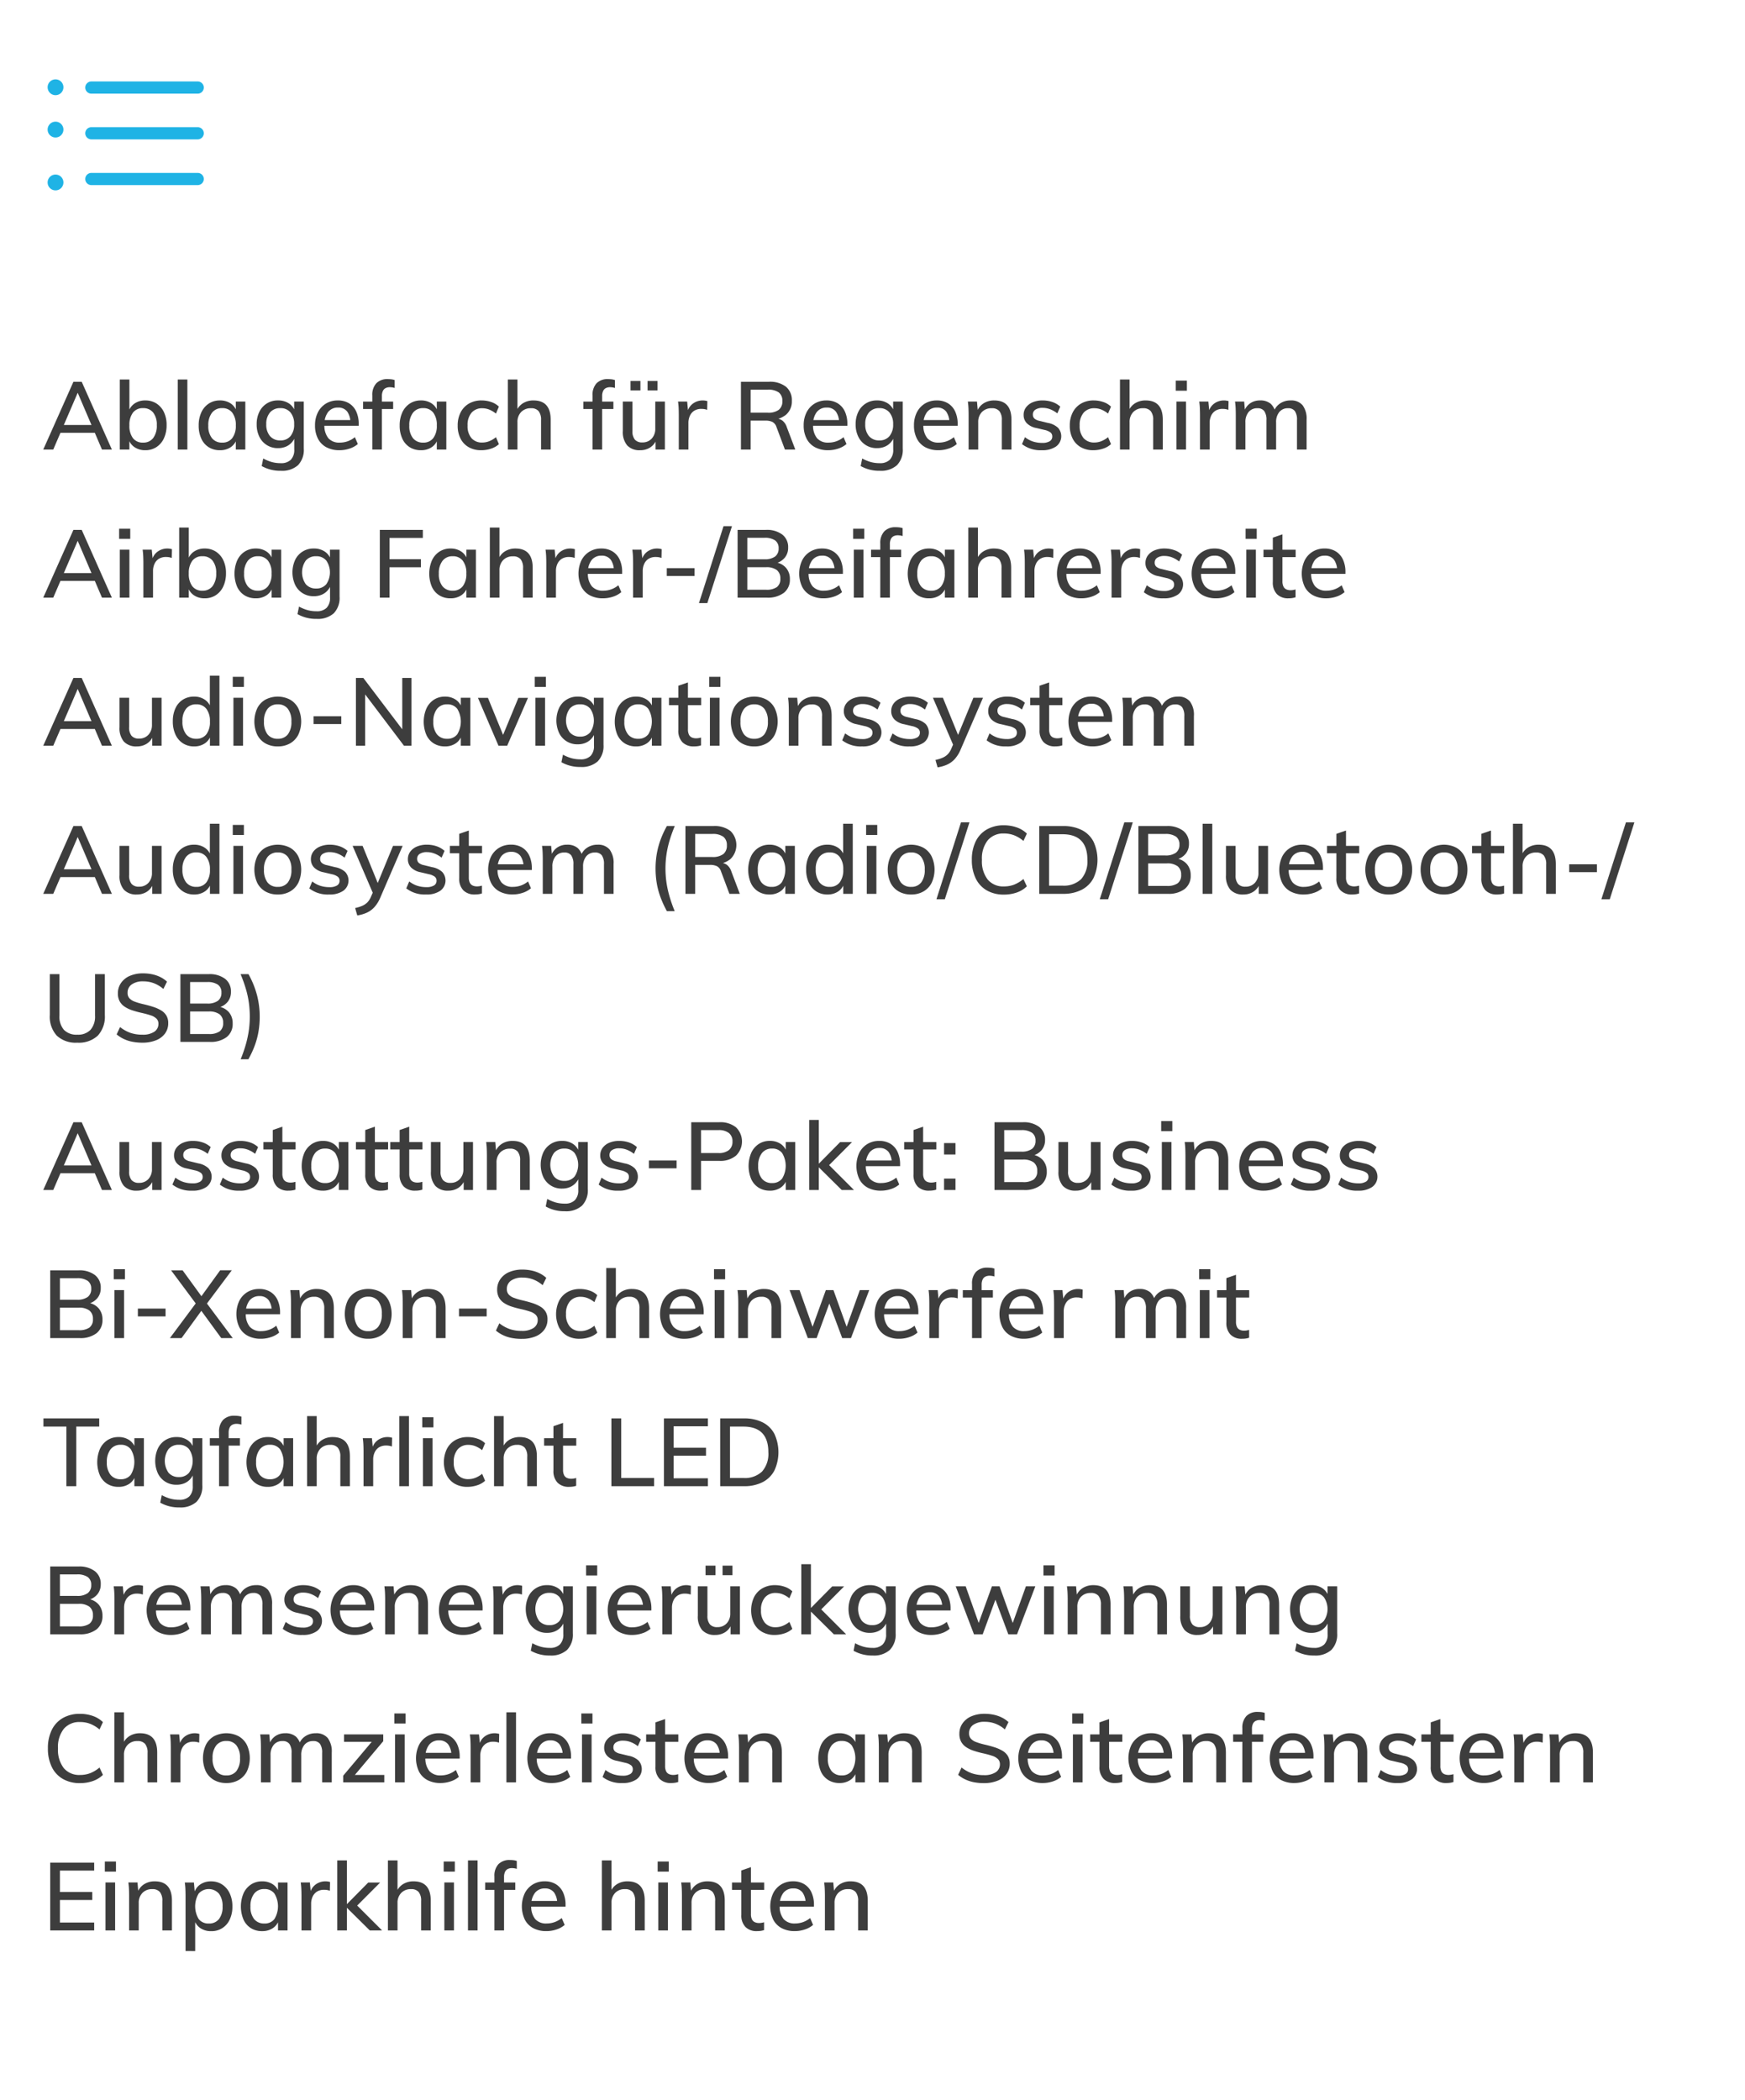 <?xml version="1.0" encoding="UTF-8"?> <svg xmlns="http://www.w3.org/2000/svg" xmlns:xlink="http://www.w3.org/1999/xlink" width="330" height="397" viewBox="0 0 330 397"><defs><clipPath id="clip-carkit24-de-equipment-seg-mobile"><rect width="330" height="397"></rect></clipPath></defs><g id="carkit24-de-equipment-seg-mobile" clip-path="url(#clip-carkit24-de-equipment-seg-mobile)"><path id="Pfad_4553" data-name="Pfad 4553" d="M2.07,18H.18L5.886,5.184H7.452L13.158,18H11.286L6.408,6.588h.576Zm.576-3.168.684-1.476H9.972l.666,1.476ZM14.652,18V4.752H16.47v6.426l-.2-.216a2.937,2.937,0,0,1,1.161-1.656,3.491,3.491,0,0,1,2.043-.594,3.821,3.821,0,0,1,2.106.576,3.928,3.928,0,0,1,1.413,1.62,5.534,5.534,0,0,1,.513,2.466,5.755,5.755,0,0,1-.513,2.511,3.935,3.935,0,0,1-1.422,1.656,3.789,3.789,0,0,1-2.1.585,3.529,3.529,0,0,1-2.043-.585,2.9,2.9,0,0,1-1.161-1.665l.2-.252V18Zm4.41-1.314a2.3,2.3,0,0,0,1.908-.864,3.86,3.86,0,0,0,.684-2.448,3.648,3.648,0,0,0-.684-2.367,2.327,2.327,0,0,0-1.908-.837,2.3,2.3,0,0,0-1.926.855,3.8,3.8,0,0,0-.666,2.385,3.855,3.855,0,0,0,.666,2.43A2.305,2.305,0,0,0,19.062,16.686ZM25.614,18V4.752h1.818V18Zm7.974.126a3.913,3.913,0,0,1-2.115-.567,3.718,3.718,0,0,1-1.4-1.62,5.765,5.765,0,0,1-.5-2.475,5.8,5.8,0,0,1,.5-2.493,3.937,3.937,0,0,1,1.413-1.665,3.747,3.747,0,0,1,2.1-.594,3.561,3.561,0,0,1,2.061.585,2.9,2.9,0,0,1,1.161,1.665l-.216.144V8.928h1.8V18h-1.8V15.786l.216.09a2.9,2.9,0,0,1-1.161,1.665A3.561,3.561,0,0,1,33.588,18.126Zm.432-1.44a2.291,2.291,0,0,0,1.9-.846,3.785,3.785,0,0,0,.675-2.412,3.785,3.785,0,0,0-.675-2.412,2.291,2.291,0,0,0-1.9-.846,2.331,2.331,0,0,0-1.935.873,3.8,3.8,0,0,0-.693,2.421,3.646,3.646,0,0,0,.693,2.385A2.374,2.374,0,0,0,34.02,16.686Zm11.088,5.328a7.069,7.069,0,0,1-3.618-.9l.288-1.422a8.122,8.122,0,0,0,1.62.666,6.279,6.279,0,0,0,1.692.216A2.587,2.587,0,0,0,47,19.926a2.64,2.64,0,0,0,.648-1.944V15.624l.2-.126a3.279,3.279,0,0,1-.675,1.161,3.1,3.1,0,0,1-1.116.792,3.718,3.718,0,0,1-1.467.279,3.8,3.8,0,0,1-3.537-2.142,5.176,5.176,0,0,1-.513-2.376,5.134,5.134,0,0,1,.513-2.358,3.8,3.8,0,0,1,3.537-2.142,3.6,3.6,0,0,1,2.088.594,2.922,2.922,0,0,1,1.17,1.656l-.216-.09V8.928h1.818V17.82a4.158,4.158,0,0,1-1.1,3.141A4.509,4.509,0,0,1,45.108,22.014Zm-.09-5.742a2.388,2.388,0,0,0,1.917-.81,3.353,3.353,0,0,0,.693-2.25,3.331,3.331,0,0,0-.693-2.223,2.376,2.376,0,0,0-1.917-.819,2.464,2.464,0,0,0-1.953.81,3.268,3.268,0,0,0-.711,2.232,3.3,3.3,0,0,0,.711,2.25A2.464,2.464,0,0,0,45.018,16.272Zm14.652.684a4.456,4.456,0,0,1-1.548.855,5.944,5.944,0,0,1-1.908.315,5.2,5.2,0,0,1-2.484-.558,3.8,3.8,0,0,1-1.6-1.62,5.349,5.349,0,0,1-.558-2.52,5.3,5.3,0,0,1,.549-2.466A4.1,4.1,0,0,1,53.64,9.306a4.228,4.228,0,0,1,2.25-.594A3.955,3.955,0,0,1,58,9.252a3.545,3.545,0,0,1,1.359,1.539,5.537,5.537,0,0,1,.477,2.4V13.5H53.154l.018-1.08h5.6l-.522.648a3.535,3.535,0,0,0-.576-2.232,2.065,2.065,0,0,0-1.746-.774,2.287,2.287,0,0,0-1.89.855,3.725,3.725,0,0,0-.684,2.385,3.764,3.764,0,0,0,.738,2.547,2.727,2.727,0,0,0,2.16.837,4.49,4.49,0,0,0,1.494-.252,4.6,4.6,0,0,0,1.368-.774Zm.99-6.624v-1.4h5.688v1.4Zm5.976-3.978a3.369,3.369,0,0,0-.918-.144,1.831,1.831,0,0,0-.756.153,1.128,1.128,0,0,0-.54.531,2.228,2.228,0,0,0-.2,1.026V18H62.406V7.776a3.182,3.182,0,0,1,.765-2.313,2.87,2.87,0,0,1,2.151-.783,6.028,6.028,0,0,1,.666.036,3.143,3.143,0,0,1,.648.144ZM71.6,18.126a3.913,3.913,0,0,1-2.115-.567,3.718,3.718,0,0,1-1.4-1.62,5.765,5.765,0,0,1-.5-2.475,5.8,5.8,0,0,1,.5-2.493,3.937,3.937,0,0,1,1.413-1.665,3.747,3.747,0,0,1,2.1-.594,3.561,3.561,0,0,1,2.061.585,2.9,2.9,0,0,1,1.161,1.665l-.216.144V8.928h1.8V18h-1.8V15.786l.216.09a2.9,2.9,0,0,1-1.161,1.665A3.561,3.561,0,0,1,71.6,18.126Zm.432-1.44a2.291,2.291,0,0,0,1.9-.846,3.785,3.785,0,0,0,.675-2.412,3.785,3.785,0,0,0-.675-2.412,2.291,2.291,0,0,0-1.9-.846,2.331,2.331,0,0,0-1.935.873,3.8,3.8,0,0,0-.693,2.421,3.646,3.646,0,0,0,.693,2.385A2.373,2.373,0,0,0,72.036,16.686ZM83,18.126a4.658,4.658,0,0,1-2.367-.576,3.893,3.893,0,0,1-1.539-1.62,5.3,5.3,0,0,1-.54-2.466,5.321,5.321,0,0,1,.558-2.493,4.054,4.054,0,0,1,1.575-1.665,4.68,4.68,0,0,1,2.4-.594,5.508,5.508,0,0,1,1.818.306,3.725,3.725,0,0,1,1.44.864L85.788,11.2a4.954,4.954,0,0,0-1.269-.756,3.529,3.529,0,0,0-1.305-.252,2.585,2.585,0,0,0-2.043.846,3.529,3.529,0,0,0-.747,2.412,3.486,3.486,0,0,0,.738,2.394,2.607,2.607,0,0,0,2.052.828,3.553,3.553,0,0,0,1.3-.252,4.9,4.9,0,0,0,1.278-.756l.558,1.314a4.011,4.011,0,0,1-1.476.846A5.775,5.775,0,0,1,83,18.126ZM88.038,18V4.752h1.818v6.012l-.252.108a3.123,3.123,0,0,1,1.269-1.611,3.69,3.69,0,0,1,2.007-.549q3.258,0,3.258,3.654V18H94.32V12.438a2.577,2.577,0,0,0-.468-1.71,1.8,1.8,0,0,0-1.44-.54,2.465,2.465,0,0,0-1.863.72,2.66,2.66,0,0,0-.693,1.926V18Zm14.274-7.668v-1.4H108v1.4Zm5.976-3.978a3.369,3.369,0,0,0-.918-.144,1.83,1.83,0,0,0-.756.153,1.128,1.128,0,0,0-.54.531,2.228,2.228,0,0,0-.2,1.026V18h-1.818V7.776a3.182,3.182,0,0,1,.765-2.313,2.87,2.87,0,0,1,2.151-.783,6.028,6.028,0,0,1,.666.036,3.143,3.143,0,0,1,.648.144Zm4.788,11.772a3.17,3.17,0,0,1-2.466-.909,3.933,3.933,0,0,1-.828-2.727V8.928H111.6v5.544a2.476,2.476,0,0,0,.459,1.647,1.768,1.768,0,0,0,1.413.531,2.317,2.317,0,0,0,1.773-.72,2.677,2.677,0,0,0,.675-1.908V8.928h1.818V18h-1.764V16.074L116.19,16a3.067,3.067,0,0,1-1.206,1.584A3.414,3.414,0,0,1,113.076,18.126Zm1.386-13.1h1.872v1.8h-1.872Zm-3.222,0h1.872v1.8H111.24ZM120.366,18V11.484q0-.63-.027-1.278a12.8,12.8,0,0,0-.117-1.278h1.728l.216,2.286-.216-.09a2.8,2.8,0,0,1,1.071-1.8,3.109,3.109,0,0,1,1.881-.612,2.851,2.851,0,0,1,.468.036,3.228,3.228,0,0,1,.4.09l-.036,1.656a3.035,3.035,0,0,0-1.062-.18,2.476,2.476,0,0,0-1.422.369,2.224,2.224,0,0,0-.8.972,3.2,3.2,0,0,0-.261,1.287V18Zm11.754,0V5.184h5.274a4.921,4.921,0,0,1,3.24.936A3.3,3.3,0,0,1,141.75,8.8a3.292,3.292,0,0,1-1.143,2.646,4.784,4.784,0,0,1-3.2.972l1.368-.27a1.932,1.932,0,0,1,1.2.387,2.6,2.6,0,0,1,.819,1.233L142.4,18h-1.962l-1.6-4.266a1.634,1.634,0,0,0-.774-.963,2.991,2.991,0,0,0-1.3-.243h-2.808V18Zm1.836-6.966h3.222a3.3,3.3,0,0,0,2.1-.549,2,2,0,0,0,.675-1.647,1.957,1.957,0,0,0-.666-1.629,3.373,3.373,0,0,0-2.106-.531h-3.222Zm18.126,5.922a4.456,4.456,0,0,1-1.548.855,5.945,5.945,0,0,1-1.908.315,5.2,5.2,0,0,1-2.484-.558,3.8,3.8,0,0,1-1.6-1.62,5.349,5.349,0,0,1-.558-2.52,5.3,5.3,0,0,1,.549-2.466,4.1,4.1,0,0,1,1.521-1.656,4.228,4.228,0,0,1,2.25-.594,3.955,3.955,0,0,1,2.106.54,3.545,3.545,0,0,1,1.359,1.539,5.537,5.537,0,0,1,.477,2.4V13.5h-6.678l.018-1.08h5.6l-.522.648a3.535,3.535,0,0,0-.576-2.232,2.065,2.065,0,0,0-1.746-.774,2.287,2.287,0,0,0-1.89.855,3.725,3.725,0,0,0-.684,2.385,3.764,3.764,0,0,0,.738,2.547,2.727,2.727,0,0,0,2.16.837,4.49,4.49,0,0,0,1.494-.252,4.6,4.6,0,0,0,1.368-.774Zm6.3,5.058a7.069,7.069,0,0,1-3.618-.9l.288-1.422a8.122,8.122,0,0,0,1.62.666,6.279,6.279,0,0,0,1.692.216,2.587,2.587,0,0,0,1.908-.648,2.64,2.64,0,0,0,.648-1.944V15.624l.2-.126a3.279,3.279,0,0,1-.675,1.161,3.1,3.1,0,0,1-1.116.792,3.718,3.718,0,0,1-1.467.279,3.8,3.8,0,0,1-3.537-2.142,5.176,5.176,0,0,1-.513-2.376,5.134,5.134,0,0,1,.513-2.358,3.8,3.8,0,0,1,3.537-2.142,3.6,3.6,0,0,1,2.088.594,2.922,2.922,0,0,1,1.17,1.656l-.216-.09V8.928h1.818V17.82a4.158,4.158,0,0,1-1.1,3.141A4.509,4.509,0,0,1,158.382,22.014Zm-.09-5.742a2.388,2.388,0,0,0,1.917-.81,3.353,3.353,0,0,0,.693-2.25,3.331,3.331,0,0,0-.693-2.223,2.376,2.376,0,0,0-1.917-.819,2.464,2.464,0,0,0-1.953.81,3.268,3.268,0,0,0-.711,2.232,3.3,3.3,0,0,0,.711,2.25A2.464,2.464,0,0,0,158.292,16.272Zm14.652.684a4.456,4.456,0,0,1-1.548.855,5.945,5.945,0,0,1-1.908.315A5.2,5.2,0,0,1,167,17.568a3.8,3.8,0,0,1-1.6-1.62,5.349,5.349,0,0,1-.558-2.52,5.3,5.3,0,0,1,.549-2.466,4.1,4.1,0,0,1,1.521-1.656,4.228,4.228,0,0,1,2.25-.594,3.955,3.955,0,0,1,2.106.54,3.545,3.545,0,0,1,1.359,1.539,5.537,5.537,0,0,1,.477,2.4V13.5h-6.678l.018-1.08h5.6l-.522.648a3.535,3.535,0,0,0-.576-2.232,2.065,2.065,0,0,0-1.746-.774,2.287,2.287,0,0,0-1.89.855,3.725,3.725,0,0,0-.684,2.385,3.764,3.764,0,0,0,.738,2.547,2.727,2.727,0,0,0,2.16.837,4.49,4.49,0,0,0,1.494-.252,4.6,4.6,0,0,0,1.368-.774ZM175.176,18V11.484q0-.63-.027-1.278a12.8,12.8,0,0,0-.117-1.278h1.728l.162,1.836-.18.108a3.123,3.123,0,0,1,1.269-1.611,3.69,3.69,0,0,1,2.007-.549q3.258,0,3.258,3.654V18h-1.818V12.438a2.577,2.577,0,0,0-.468-1.71,1.8,1.8,0,0,0-1.44-.54,2.465,2.465,0,0,0-1.863.72,2.66,2.66,0,0,0-.693,1.926V18Zm13.86.126a5.705,5.705,0,0,1-3.762-1.152l.558-1.314a5.011,5.011,0,0,0,1.521.819,5.577,5.577,0,0,0,1.737.261,2.629,2.629,0,0,0,1.422-.315,1,1,0,0,0,.486-.891.945.945,0,0,0-.333-.765,2.9,2.9,0,0,0-1.125-.477l-1.53-.36a3.454,3.454,0,0,1-1.809-.891,2.2,2.2,0,0,1-.621-1.593,2.336,2.336,0,0,1,.45-1.422,3,3,0,0,1,1.26-.963,4.721,4.721,0,0,1,1.89-.351,5.609,5.609,0,0,1,1.836.3,4.214,4.214,0,0,1,1.494.873l-.558,1.278a5.157,5.157,0,0,0-1.359-.783,3.979,3.979,0,0,0-1.413-.261,2.4,2.4,0,0,0-1.368.333,1.062,1.062,0,0,0-.486.927,1,1,0,0,0,.3.765,2.19,2.19,0,0,0,1,.441l1.53.378a3.757,3.757,0,0,1,1.926.918,2.4,2.4,0,0,1-.369,3.537A4.471,4.471,0,0,1,189.036,18.126Zm9.72,0a4.658,4.658,0,0,1-2.367-.576,3.893,3.893,0,0,1-1.539-1.62,5.3,5.3,0,0,1-.54-2.466,5.321,5.321,0,0,1,.558-2.493,4.054,4.054,0,0,1,1.575-1.665,4.68,4.68,0,0,1,2.4-.594,5.508,5.508,0,0,1,1.818.306,3.725,3.725,0,0,1,1.44.864l-.558,1.314a4.954,4.954,0,0,0-1.269-.756,3.529,3.529,0,0,0-1.305-.252,2.585,2.585,0,0,0-2.043.846,3.529,3.529,0,0,0-.747,2.412,3.486,3.486,0,0,0,.738,2.394,2.607,2.607,0,0,0,2.052.828,3.553,3.553,0,0,0,1.3-.252,4.9,4.9,0,0,0,1.278-.756l.558,1.314a4.011,4.011,0,0,1-1.476.846A5.776,5.776,0,0,1,198.756,18.126ZM203.8,18V4.752h1.818v6.012l-.252.108a3.123,3.123,0,0,1,1.269-1.611,3.69,3.69,0,0,1,2.007-.549q3.258,0,3.258,3.654V18h-1.818V12.438a2.577,2.577,0,0,0-.468-1.71,1.8,1.8,0,0,0-1.44-.54,2.465,2.465,0,0,0-1.863.72,2.66,2.66,0,0,0-.693,1.926V18Zm10.674,0V8.928h1.818V18Zm-.126-13.032h2.106V6.876h-2.106ZM218.934,18V11.484q0-.63-.027-1.278a12.8,12.8,0,0,0-.117-1.278h1.728l.216,2.286-.216-.09a2.8,2.8,0,0,1,1.071-1.8,3.109,3.109,0,0,1,1.881-.612,2.851,2.851,0,0,1,.468.036,3.229,3.229,0,0,1,.4.09l-.036,1.656a3.035,3.035,0,0,0-1.062-.18,2.476,2.476,0,0,0-1.422.369,2.224,2.224,0,0,0-.8.972,3.2,3.2,0,0,0-.261,1.287V18Zm6.768,0V11.484q0-.63-.027-1.278a12.8,12.8,0,0,0-.117-1.278h1.728l.162,1.836-.18.072A3.051,3.051,0,0,1,228.4,9.27a3.2,3.2,0,0,1,1.89-.558,2.97,2.97,0,0,1,2.025.639,3.2,3.2,0,0,1,.945,1.971l-.432-.306a3.032,3.032,0,0,1,1.179-1.683,3.463,3.463,0,0,1,2.061-.621,2.781,2.781,0,0,1,2.268.909,4.221,4.221,0,0,1,.756,2.745V18h-1.818V12.438a2.871,2.871,0,0,0-.4-1.71,1.525,1.525,0,0,0-1.3-.54,2.034,2.034,0,0,0-1.647.72,2.961,2.961,0,0,0-.6,1.962V18H231.5V12.438a2.822,2.822,0,0,0-.414-1.71,1.529,1.529,0,0,0-1.3-.54,2.055,2.055,0,0,0-1.665.72,2.961,2.961,0,0,0-.6,1.962V18ZM2.07,46H.18L5.886,33.184H7.452L13.158,46H11.286L6.408,34.588h.576Zm.576-3.168.684-1.476H9.972l.666,1.476ZM14.652,46V36.928H16.47V46Zm-.126-13.032h2.106v1.908H14.526ZM19.116,46V39.484q0-.63-.027-1.278a12.8,12.8,0,0,0-.117-1.278H20.7l.216,2.286-.216-.09a2.8,2.8,0,0,1,1.071-1.8,3.109,3.109,0,0,1,1.881-.612,2.851,2.851,0,0,1,.468.036,3.227,3.227,0,0,1,.4.09l-.036,1.656a3.035,3.035,0,0,0-1.062-.18A2.476,2.476,0,0,0,22,38.683a2.224,2.224,0,0,0-.8.972,3.2,3.2,0,0,0-.261,1.287V46Zm6.768,0V32.752H27.7v6.426l-.2-.216a2.937,2.937,0,0,1,1.161-1.656,3.491,3.491,0,0,1,2.043-.594,3.821,3.821,0,0,1,2.106.576,3.928,3.928,0,0,1,1.413,1.62,5.534,5.534,0,0,1,.513,2.466,5.755,5.755,0,0,1-.513,2.511,3.935,3.935,0,0,1-1.422,1.656,3.789,3.789,0,0,1-2.1.585,3.529,3.529,0,0,1-2.043-.585A2.9,2.9,0,0,1,27.5,43.876l.2-.252V46Zm4.41-1.314a2.3,2.3,0,0,0,1.908-.864,3.86,3.86,0,0,0,.684-2.448,3.648,3.648,0,0,0-.684-2.367,2.327,2.327,0,0,0-1.908-.837,2.3,2.3,0,0,0-1.926.855A3.8,3.8,0,0,0,27.7,41.41a3.855,3.855,0,0,0,.666,2.43A2.305,2.305,0,0,0,30.294,44.686Zm10.062,1.44a3.913,3.913,0,0,1-2.115-.567,3.718,3.718,0,0,1-1.4-1.62,6.426,6.426,0,0,1,.009-4.968,3.937,3.937,0,0,1,1.413-1.665,3.747,3.747,0,0,1,2.1-.594,3.561,3.561,0,0,1,2.061.585,2.9,2.9,0,0,1,1.161,1.665l-.216.144V36.928h1.8V46h-1.8V43.786l.216.09a2.9,2.9,0,0,1-1.161,1.665A3.561,3.561,0,0,1,40.356,46.126Zm.432-1.44a2.291,2.291,0,0,0,1.9-.846,3.785,3.785,0,0,0,.675-2.412,3.785,3.785,0,0,0-.675-2.412,2.291,2.291,0,0,0-1.9-.846,2.331,2.331,0,0,0-1.935.873,3.8,3.8,0,0,0-.693,2.421,3.646,3.646,0,0,0,.693,2.385A2.373,2.373,0,0,0,40.788,44.686Zm11.088,5.328a7.069,7.069,0,0,1-3.618-.9l.288-1.422a8.122,8.122,0,0,0,1.62.666,6.279,6.279,0,0,0,1.692.216,2.587,2.587,0,0,0,1.908-.648,2.64,2.64,0,0,0,.648-1.944V43.624l.2-.126a3.279,3.279,0,0,1-.675,1.161,3.1,3.1,0,0,1-1.116.792,3.718,3.718,0,0,1-1.467.279,3.8,3.8,0,0,1-3.537-2.142,5.717,5.717,0,0,1,0-4.734,3.8,3.8,0,0,1,3.537-2.142,3.6,3.6,0,0,1,2.088.594,2.922,2.922,0,0,1,1.17,1.656l-.216-.09V36.928h1.818V45.82a4.158,4.158,0,0,1-1.1,3.141A4.509,4.509,0,0,1,51.876,50.014Zm-.09-5.742a2.388,2.388,0,0,0,1.917-.81,3.955,3.955,0,0,0,0-4.473,2.376,2.376,0,0,0-1.917-.819,2.464,2.464,0,0,0-1.953.81,3.887,3.887,0,0,0,0,4.482A2.464,2.464,0,0,0,51.786,44.272ZM63.828,46V33.184h8.136v1.53h-6.3v4.014H71.6v1.53h-5.94V46Zm13.356.126a3.913,3.913,0,0,1-2.115-.567,3.718,3.718,0,0,1-1.4-1.62,6.426,6.426,0,0,1,.009-4.968,3.937,3.937,0,0,1,1.413-1.665,3.747,3.747,0,0,1,2.1-.594,3.561,3.561,0,0,1,2.061.585,2.9,2.9,0,0,1,1.161,1.665l-.216.144V36.928h1.8V46h-1.8V43.786l.216.09a2.9,2.9,0,0,1-1.161,1.665A3.561,3.561,0,0,1,77.184,46.126Zm.432-1.44a2.291,2.291,0,0,0,1.9-.846,3.785,3.785,0,0,0,.675-2.412,3.785,3.785,0,0,0-.675-2.412,2.291,2.291,0,0,0-1.9-.846,2.331,2.331,0,0,0-1.935.873,3.8,3.8,0,0,0-.693,2.421,3.646,3.646,0,0,0,.693,2.385A2.373,2.373,0,0,0,77.616,44.686ZM84.636,46V32.752h1.818v6.012l-.252.108a3.123,3.123,0,0,1,1.269-1.611,3.69,3.69,0,0,1,2.007-.549q3.258,0,3.258,3.654V46H90.918V40.438a2.577,2.577,0,0,0-.468-1.71,1.8,1.8,0,0,0-1.44-.54,2.465,2.465,0,0,0-1.863.72,2.66,2.66,0,0,0-.693,1.926V46ZM95.31,46V39.484q0-.63-.027-1.278a12.8,12.8,0,0,0-.117-1.278h1.728l.216,2.286-.216-.09a2.8,2.8,0,0,1,1.071-1.8,3.109,3.109,0,0,1,1.881-.612,2.851,2.851,0,0,1,.468.036,3.228,3.228,0,0,1,.4.09l-.036,1.656a3.035,3.035,0,0,0-1.062-.18,2.476,2.476,0,0,0-1.422.369,2.224,2.224,0,0,0-.8.972,3.2,3.2,0,0,0-.261,1.287V46Zm14.184-1.044a4.456,4.456,0,0,1-1.548.855,5.944,5.944,0,0,1-1.908.315,5.2,5.2,0,0,1-2.484-.558,3.8,3.8,0,0,1-1.6-1.62,5.891,5.891,0,0,1-.009-4.986,4.1,4.1,0,0,1,1.521-1.656,4.228,4.228,0,0,1,2.25-.594,3.955,3.955,0,0,1,2.106.54,3.545,3.545,0,0,1,1.359,1.539,5.537,5.537,0,0,1,.477,2.4V41.5h-6.678L103,40.42h5.6l-.522.648a3.535,3.535,0,0,0-.576-2.232,2.065,2.065,0,0,0-1.746-.774,2.287,2.287,0,0,0-1.89.855,3.725,3.725,0,0,0-.684,2.385,3.764,3.764,0,0,0,.738,2.547,2.727,2.727,0,0,0,2.16.837,4.49,4.49,0,0,0,1.494-.252,4.6,4.6,0,0,0,1.368-.774ZM111.726,46V39.484q0-.63-.027-1.278a12.8,12.8,0,0,0-.117-1.278h1.728l.216,2.286-.216-.09a2.8,2.8,0,0,1,1.071-1.8,3.109,3.109,0,0,1,1.881-.612,2.851,2.851,0,0,1,.468.036,3.228,3.228,0,0,1,.4.09l-.036,1.656a3.035,3.035,0,0,0-1.062-.18,2.476,2.476,0,0,0-1.422.369,2.224,2.224,0,0,0-.8.972,3.2,3.2,0,0,0-.261,1.287V46Zm6.372-4.1V40.42h5.238V41.9Zm7.668,5.13h-1.584l4.644-14.544h1.6ZM131.49,46V33.184h5.364a4.842,4.842,0,0,1,3.078.882,2.965,2.965,0,0,1,1.116,2.466,2.917,2.917,0,0,1-.6,1.863,3.264,3.264,0,0,1-1.665,1.089V39.34a3.223,3.223,0,0,1,1.908,1.08,3.169,3.169,0,0,1,.684,2.088,3.109,3.109,0,0,1-1.143,2.583,5.012,5.012,0,0,1-3.2.909Zm1.836-1.494h3.528a3.393,3.393,0,0,0,2.061-.5,1.891,1.891,0,0,0,.657-1.6,1.962,1.962,0,0,0-.666-1.62,3.227,3.227,0,0,0-2.052-.54h-3.528Zm0-5.76h3.222a3.274,3.274,0,0,0,2.034-.522,1.847,1.847,0,0,0,.666-1.548,1.751,1.751,0,0,0-.666-1.5,3.409,3.409,0,0,0-2.034-.495h-3.222Zm17.91,6.21a4.456,4.456,0,0,1-1.548.855,5.945,5.945,0,0,1-1.908.315,5.2,5.2,0,0,1-2.484-.558,3.8,3.8,0,0,1-1.6-1.62,5.891,5.891,0,0,1-.009-4.986,4.1,4.1,0,0,1,1.521-1.656,4.228,4.228,0,0,1,2.25-.594,3.955,3.955,0,0,1,2.106.54,3.545,3.545,0,0,1,1.359,1.539,5.537,5.537,0,0,1,.477,2.4V41.5H144.72l.018-1.08h5.6l-.522.648a3.535,3.535,0,0,0-.576-2.232,2.065,2.065,0,0,0-1.746-.774,2.287,2.287,0,0,0-1.89.855,3.725,3.725,0,0,0-.684,2.385,3.764,3.764,0,0,0,.738,2.547,2.727,2.727,0,0,0,2.16.837,4.49,4.49,0,0,0,1.494-.252,4.6,4.6,0,0,0,1.368-.774ZM153.468,46V36.928h1.818V46Zm-.126-13.032h2.106v1.908h-2.106Zm3.384,5.364v-1.4h5.688v1.4Zm5.976-3.978a3.369,3.369,0,0,0-.918-.144,1.83,1.83,0,0,0-.756.153,1.128,1.128,0,0,0-.54.531,2.228,2.228,0,0,0-.2,1.026V46h-1.818V35.776a3.182,3.182,0,0,1,.765-2.313,2.87,2.87,0,0,1,2.151-.783,6.029,6.029,0,0,1,.666.036,3.143,3.143,0,0,1,.648.144Zm4.968,11.772a3.913,3.913,0,0,1-2.115-.567,3.718,3.718,0,0,1-1.4-1.62,6.426,6.426,0,0,1,.009-4.968,3.937,3.937,0,0,1,1.413-1.665,3.747,3.747,0,0,1,2.1-.594,3.561,3.561,0,0,1,2.061.585,2.9,2.9,0,0,1,1.161,1.665l-.216.144V36.928h1.8V46h-1.8V43.786l.216.09a2.9,2.9,0,0,1-1.161,1.665A3.561,3.561,0,0,1,167.67,46.126Zm.432-1.44a2.291,2.291,0,0,0,1.9-.846,3.785,3.785,0,0,0,.675-2.412A3.785,3.785,0,0,0,170,39.016a2.291,2.291,0,0,0-1.9-.846,2.331,2.331,0,0,0-1.935.873,3.8,3.8,0,0,0-.693,2.421,3.646,3.646,0,0,0,.693,2.385A2.373,2.373,0,0,0,168.1,44.686ZM175.122,46V32.752h1.818v6.012l-.252.108a3.123,3.123,0,0,1,1.269-1.611,3.69,3.69,0,0,1,2.007-.549q3.258,0,3.258,3.654V46H181.4V40.438a2.577,2.577,0,0,0-.468-1.71,1.8,1.8,0,0,0-1.44-.54,2.465,2.465,0,0,0-1.863.72,2.66,2.66,0,0,0-.693,1.926V46ZM185.8,46V39.484q0-.63-.027-1.278a12.8,12.8,0,0,0-.117-1.278h1.728l.216,2.286-.216-.09a2.8,2.8,0,0,1,1.071-1.8,3.109,3.109,0,0,1,1.881-.612,2.851,2.851,0,0,1,.468.036,3.228,3.228,0,0,1,.4.09l-.036,1.656a3.035,3.035,0,0,0-1.062-.18,2.476,2.476,0,0,0-1.422.369,2.224,2.224,0,0,0-.8.972,3.205,3.205,0,0,0-.261,1.287V46Zm14.184-1.044a4.456,4.456,0,0,1-1.548.855,5.945,5.945,0,0,1-1.908.315,5.2,5.2,0,0,1-2.484-.558,3.8,3.8,0,0,1-1.6-1.62,5.891,5.891,0,0,1-.009-4.986,4.1,4.1,0,0,1,1.521-1.656,4.228,4.228,0,0,1,2.25-.594,3.955,3.955,0,0,1,2.106.54,3.545,3.545,0,0,1,1.359,1.539,5.537,5.537,0,0,1,.477,2.4V41.5h-6.678l.018-1.08h5.6l-.522.648a3.535,3.535,0,0,0-.576-2.232,2.065,2.065,0,0,0-1.746-.774,2.287,2.287,0,0,0-1.89.855,3.725,3.725,0,0,0-.684,2.385,3.764,3.764,0,0,0,.738,2.547,2.727,2.727,0,0,0,2.16.837,4.49,4.49,0,0,0,1.494-.252,4.6,4.6,0,0,0,1.368-.774ZM202.212,46V39.484q0-.63-.027-1.278a12.8,12.8,0,0,0-.117-1.278H203.8l.216,2.286-.216-.09a2.8,2.8,0,0,1,1.071-1.8,3.109,3.109,0,0,1,1.881-.612,2.851,2.851,0,0,1,.468.036,3.228,3.228,0,0,1,.4.09l-.036,1.656a3.035,3.035,0,0,0-1.062-.18,2.476,2.476,0,0,0-1.422.369,2.224,2.224,0,0,0-.8.972,3.205,3.205,0,0,0-.261,1.287V46Zm9.864.126a5.705,5.705,0,0,1-3.762-1.152l.558-1.314a5.011,5.011,0,0,0,1.521.819,5.577,5.577,0,0,0,1.737.261,2.629,2.629,0,0,0,1.422-.315,1,1,0,0,0,.486-.891.945.945,0,0,0-.333-.765,2.9,2.9,0,0,0-1.125-.477l-1.53-.36a3.454,3.454,0,0,1-1.809-.891,2.2,2.2,0,0,1-.621-1.593,2.336,2.336,0,0,1,.45-1.422,3,3,0,0,1,1.26-.963,4.721,4.721,0,0,1,1.89-.351,5.609,5.609,0,0,1,1.836.3,4.214,4.214,0,0,1,1.494.873l-.558,1.278a5.157,5.157,0,0,0-1.359-.783,3.979,3.979,0,0,0-1.413-.261,2.4,2.4,0,0,0-1.368.333,1.062,1.062,0,0,0-.486.927,1,1,0,0,0,.3.765,2.19,2.19,0,0,0,1,.441l1.53.378a3.757,3.757,0,0,1,1.926.918,2.4,2.4,0,0,1-.369,3.537A4.471,4.471,0,0,1,212.076,46.126Zm13.374-1.17a4.456,4.456,0,0,1-1.548.855,5.945,5.945,0,0,1-1.908.315,5.2,5.2,0,0,1-2.484-.558,3.8,3.8,0,0,1-1.6-1.62,5.891,5.891,0,0,1-.009-4.986,4.1,4.1,0,0,1,1.521-1.656,4.228,4.228,0,0,1,2.25-.594,3.955,3.955,0,0,1,2.106.54,3.545,3.545,0,0,1,1.359,1.539,5.537,5.537,0,0,1,.477,2.4V41.5h-6.678l.018-1.08h5.6l-.522.648a3.535,3.535,0,0,0-.576-2.232,2.065,2.065,0,0,0-1.746-.774,2.287,2.287,0,0,0-1.89.855,3.725,3.725,0,0,0-.684,2.385,3.764,3.764,0,0,0,.738,2.547,2.727,2.727,0,0,0,2.16.837,4.49,4.49,0,0,0,1.494-.252,4.6,4.6,0,0,0,1.368-.774ZM227.682,46V36.928H229.5V46Zm-.126-13.032h2.106v1.908h-2.106Zm3.384,5.364v-1.4h6.084v1.4Zm6.066,6.12v1.476a3.622,3.622,0,0,1-.648.153,5.115,5.115,0,0,1-.7.045,2.931,2.931,0,0,1-2.169-.783,3.137,3.137,0,0,1-.783-2.313V34.66l1.818-.63v8.856a2.218,2.218,0,0,0,.2,1.035,1.128,1.128,0,0,0,.549.522,1.94,1.94,0,0,0,.783.153,2.851,2.851,0,0,0,.468-.036Q236.736,44.524,237.006,44.452Zm9.27.5a4.456,4.456,0,0,1-1.548.855,5.945,5.945,0,0,1-1.908.315,5.2,5.2,0,0,1-2.484-.558,3.8,3.8,0,0,1-1.6-1.62,5.891,5.891,0,0,1-.009-4.986,4.1,4.1,0,0,1,1.521-1.656,4.228,4.228,0,0,1,2.25-.594,3.955,3.955,0,0,1,2.106.54,3.545,3.545,0,0,1,1.359,1.539,5.537,5.537,0,0,1,.477,2.4V41.5H239.76l.018-1.08h5.6l-.522.648a3.535,3.535,0,0,0-.576-2.232,2.065,2.065,0,0,0-1.746-.774,2.287,2.287,0,0,0-1.89.855,3.725,3.725,0,0,0-.684,2.385,3.764,3.764,0,0,0,.738,2.547,2.727,2.727,0,0,0,2.16.837,4.49,4.49,0,0,0,1.494-.252,4.6,4.6,0,0,0,1.368-.774ZM2.07,74H.18L5.886,61.184H7.452L13.158,74H11.286L6.408,62.588h.576Zm.576-3.168.684-1.476H9.972l.666,1.476Zm15.246,3.294a3.17,3.17,0,0,1-2.466-.909A3.933,3.933,0,0,1,14.6,70.49V64.928h1.818v5.544a2.476,2.476,0,0,0,.459,1.647,1.768,1.768,0,0,0,1.413.531,2.317,2.317,0,0,0,1.773-.72,2.677,2.677,0,0,0,.675-1.908V64.928h1.818V74H20.79V72.074L21.006,72A3.067,3.067,0,0,1,19.8,73.586,3.414,3.414,0,0,1,17.892,74.126ZM33.5,74H31.7V71.624l.216.252a2.9,2.9,0,0,1-1.161,1.665,3.561,3.561,0,0,1-2.061.585,3.789,3.789,0,0,1-2.1-.585,3.876,3.876,0,0,1-1.413-1.656,5.843,5.843,0,0,1-.5-2.511,5.7,5.7,0,0,1,.5-2.466,3.786,3.786,0,0,1,1.4-1.62,3.866,3.866,0,0,1,2.115-.576,3.522,3.522,0,0,1,2.061.594,2.937,2.937,0,0,1,1.161,1.656l-.234.216V60.752H33.5Zm-4.374-1.314a2.291,2.291,0,0,0,1.9-.846,3.818,3.818,0,0,0,.675-2.43,3.76,3.76,0,0,0-.675-2.385,2.281,2.281,0,0,0-1.9-.855,2.373,2.373,0,0,0-1.935.837,3.615,3.615,0,0,0-.693,2.367,3.824,3.824,0,0,0,.693,2.448A2.341,2.341,0,0,0,29.124,72.686ZM36.144,74V64.928h1.818V74Zm-.126-13.032h2.106v1.908H36.018Zm8.514,13.158a4.621,4.621,0,0,1-2.349-.576,3.88,3.88,0,0,1-1.539-1.629,6.045,6.045,0,0,1,0-4.995,3.868,3.868,0,0,1,1.539-1.638,5.041,5.041,0,0,1,4.68,0,3.925,3.925,0,0,1,1.548,1.638,5.955,5.955,0,0,1,0,4.995,3.938,3.938,0,0,1-1.548,1.629A4.584,4.584,0,0,1,44.532,74.126Zm0-1.44a2.312,2.312,0,0,0,1.9-.828,3.8,3.8,0,0,0,.675-2.448,3.746,3.746,0,0,0-.675-2.4,2.3,2.3,0,0,0-1.9-.837,2.353,2.353,0,0,0-1.917.837,3.677,3.677,0,0,0-.693,2.4,3.8,3.8,0,0,0,.675,2.448A2.353,2.353,0,0,0,44.532,72.686ZM51.3,69.9V68.42h5.238V69.9ZM59.31,74V61.184h1.4l7.812,10.3-.45.18V61.184h1.746V74H68.4L60.624,63.722l.432-.2V74Zm16.83.126a3.913,3.913,0,0,1-2.115-.567,3.718,3.718,0,0,1-1.4-1.62,6.426,6.426,0,0,1,.009-4.968,3.937,3.937,0,0,1,1.413-1.665,3.747,3.747,0,0,1,2.1-.594A3.561,3.561,0,0,1,78.2,65.3a2.9,2.9,0,0,1,1.161,1.665l-.216.144V64.928h1.8V74h-1.8V71.786l.216.09A2.9,2.9,0,0,1,78.2,73.541,3.561,3.561,0,0,1,76.14,74.126Zm.432-1.44a2.291,2.291,0,0,0,1.9-.846,4.647,4.647,0,0,0,0-4.824,2.291,2.291,0,0,0-1.9-.846,2.331,2.331,0,0,0-1.935.873,3.8,3.8,0,0,0-.693,2.421,3.646,3.646,0,0,0,.693,2.385A2.374,2.374,0,0,0,76.572,72.686ZM86.274,74l-3.888-9.054h1.89l3.1,7.578H86.9l3.132-7.578h1.818L87.912,74Zm6.984,0V64.928h1.818V74Zm-.126-13.032h2.106v1.908H93.132Zm8.658,17.046a7.069,7.069,0,0,1-3.618-.9l.288-1.422a8.123,8.123,0,0,0,1.62.666,6.279,6.279,0,0,0,1.692.216,2.587,2.587,0,0,0,1.908-.648,2.64,2.64,0,0,0,.648-1.944V71.624l.2-.126a3.279,3.279,0,0,1-.675,1.161,3.1,3.1,0,0,1-1.116.792,3.718,3.718,0,0,1-1.467.279,3.8,3.8,0,0,1-3.537-2.142,5.717,5.717,0,0,1,0-4.734,3.8,3.8,0,0,1,3.537-2.142,3.6,3.6,0,0,1,2.088.594,2.922,2.922,0,0,1,1.17,1.656l-.216-.09V64.928h1.818V73.82a4.158,4.158,0,0,1-1.1,3.141A4.509,4.509,0,0,1,101.79,78.014Zm-.09-5.742a2.388,2.388,0,0,0,1.917-.81,3.955,3.955,0,0,0,0-4.473,2.376,2.376,0,0,0-1.917-.819,2.464,2.464,0,0,0-1.953.81,3.887,3.887,0,0,0,0,4.482A2.464,2.464,0,0,0,101.7,72.272Zm10.566,1.854a3.913,3.913,0,0,1-2.115-.567,3.718,3.718,0,0,1-1.4-1.62,6.426,6.426,0,0,1,.009-4.968,3.937,3.937,0,0,1,1.413-1.665,3.747,3.747,0,0,1,2.1-.594,3.561,3.561,0,0,1,2.061.585,2.9,2.9,0,0,1,1.161,1.665l-.216.144V64.928h1.8V74h-1.8V71.786l.216.09a2.9,2.9,0,0,1-1.161,1.665A3.561,3.561,0,0,1,112.266,74.126Zm.432-1.44a2.291,2.291,0,0,0,1.9-.846,4.647,4.647,0,0,0,0-4.824,2.291,2.291,0,0,0-1.9-.846,2.331,2.331,0,0,0-1.935.873,3.8,3.8,0,0,0-.693,2.421,3.646,3.646,0,0,0,.693,2.385A2.374,2.374,0,0,0,112.7,72.686Zm5.814-6.354v-1.4H124.6v1.4Zm6.066,6.12v1.476a3.623,3.623,0,0,1-.648.153,5.115,5.115,0,0,1-.7.045,2.931,2.931,0,0,1-2.169-.783,3.137,3.137,0,0,1-.783-2.313V62.66l1.818-.63v8.856a2.218,2.218,0,0,0,.2,1.035,1.127,1.127,0,0,0,.549.522,1.94,1.94,0,0,0,.783.153,2.851,2.851,0,0,0,.468-.036Q124.308,72.524,124.578,72.452ZM126.252,74V64.928h1.818V74Zm-.126-13.032h2.106v1.908h-2.106Zm8.514,13.158a4.621,4.621,0,0,1-2.349-.576,3.88,3.88,0,0,1-1.539-1.629,6.045,6.045,0,0,1,0-4.995,3.868,3.868,0,0,1,1.539-1.638,5.041,5.041,0,0,1,4.68,0,3.925,3.925,0,0,1,1.548,1.638,5.955,5.955,0,0,1,0,4.995,3.938,3.938,0,0,1-1.548,1.629A4.584,4.584,0,0,1,134.64,74.126Zm0-1.44a2.312,2.312,0,0,0,1.9-.828,3.8,3.8,0,0,0,.675-2.448,3.746,3.746,0,0,0-.675-2.4,2.3,2.3,0,0,0-1.9-.837,2.353,2.353,0,0,0-1.917.837,3.677,3.677,0,0,0-.693,2.4,3.8,3.8,0,0,0,.675,2.448A2.353,2.353,0,0,0,134.64,72.686ZM141.174,74V67.484q0-.63-.027-1.278a12.8,12.8,0,0,0-.117-1.278h1.728l.162,1.836-.18.108a3.123,3.123,0,0,1,1.269-1.611,3.69,3.69,0,0,1,2.007-.549q3.258,0,3.258,3.654V74h-1.818V68.438a2.577,2.577,0,0,0-.468-1.71,1.8,1.8,0,0,0-1.44-.54,2.465,2.465,0,0,0-1.863.72,2.66,2.66,0,0,0-.693,1.926V74Zm13.86.126a5.705,5.705,0,0,1-3.762-1.152l.558-1.314a5.011,5.011,0,0,0,1.521.819,5.576,5.576,0,0,0,1.737.261,2.629,2.629,0,0,0,1.422-.315,1,1,0,0,0,.486-.891.945.945,0,0,0-.333-.765,2.9,2.9,0,0,0-1.125-.477l-1.53-.36a3.454,3.454,0,0,1-1.809-.891,2.2,2.2,0,0,1-.621-1.593,2.336,2.336,0,0,1,.45-1.422,3,3,0,0,1,1.26-.963,4.721,4.721,0,0,1,1.89-.351,5.609,5.609,0,0,1,1.836.3,4.214,4.214,0,0,1,1.494.873l-.558,1.278a5.157,5.157,0,0,0-1.359-.783,3.979,3.979,0,0,0-1.413-.261,2.4,2.4,0,0,0-1.368.333,1.062,1.062,0,0,0-.486.927,1,1,0,0,0,.3.765,2.191,2.191,0,0,0,1,.441l1.53.378a3.757,3.757,0,0,1,1.926.918,2.4,2.4,0,0,1-.369,3.537A4.471,4.471,0,0,1,155.034,74.126Zm8.964,0a5.705,5.705,0,0,1-3.762-1.152l.558-1.314a5.011,5.011,0,0,0,1.521.819,5.576,5.576,0,0,0,1.737.261,2.629,2.629,0,0,0,1.422-.315,1,1,0,0,0,.486-.891.945.945,0,0,0-.333-.765,2.9,2.9,0,0,0-1.125-.477l-1.53-.36a3.454,3.454,0,0,1-1.809-.891,2.2,2.2,0,0,1-.621-1.593,2.336,2.336,0,0,1,.45-1.422,3,3,0,0,1,1.26-.963,4.721,4.721,0,0,1,1.89-.351,5.609,5.609,0,0,1,1.836.3,4.214,4.214,0,0,1,1.494.873l-.558,1.278a5.157,5.157,0,0,0-1.359-.783,3.979,3.979,0,0,0-1.413-.261,2.4,2.4,0,0,0-1.368.333,1.062,1.062,0,0,0-.486.927,1,1,0,0,0,.3.765,2.191,2.191,0,0,0,1,.441l1.53.378a3.757,3.757,0,0,1,1.926.918,2.4,2.4,0,0,1-.369,3.537A4.471,4.471,0,0,1,164,74.126Zm5.31,3.96-.4-1.4a6.844,6.844,0,0,0,1.4-.441,3.052,3.052,0,0,0,.945-.657,3.42,3.42,0,0,0,.648-1.026l.612-1.4.432-.63,3.132-7.6h1.818l-4.23,9.792a6.329,6.329,0,0,1-1.143,1.827,4.5,4.5,0,0,1-1.449,1.035A6.834,6.834,0,0,1,169.308,78.086Zm3.24-3.564-4.122-9.594h1.89l3.1,7.6Zm9.792-.4a5.705,5.705,0,0,1-3.762-1.152l.558-1.314a5.011,5.011,0,0,0,1.521.819,5.576,5.576,0,0,0,1.737.261,2.629,2.629,0,0,0,1.422-.315,1,1,0,0,0,.486-.891.945.945,0,0,0-.333-.765,2.9,2.9,0,0,0-1.125-.477l-1.53-.36a3.454,3.454,0,0,1-1.809-.891,2.2,2.2,0,0,1-.621-1.593,2.336,2.336,0,0,1,.45-1.422,3,3,0,0,1,1.26-.963,4.721,4.721,0,0,1,1.89-.351,5.609,5.609,0,0,1,1.836.3,4.214,4.214,0,0,1,1.494.873l-.558,1.278a5.157,5.157,0,0,0-1.359-.783,3.979,3.979,0,0,0-1.413-.261,2.4,2.4,0,0,0-1.368.333,1.062,1.062,0,0,0-.486.927,1,1,0,0,0,.3.765,2.191,2.191,0,0,0,1,.441l1.53.378a3.757,3.757,0,0,1,1.926.918,2.4,2.4,0,0,1-.369,3.537A4.471,4.471,0,0,1,182.34,74.126Zm4.482-7.794v-1.4h6.084v1.4Zm6.066,6.12v1.476a3.622,3.622,0,0,1-.648.153,5.115,5.115,0,0,1-.7.045,2.931,2.931,0,0,1-2.169-.783,3.137,3.137,0,0,1-.783-2.313V62.66l1.818-.63v8.856a2.218,2.218,0,0,0,.2,1.035,1.127,1.127,0,0,0,.549.522,1.94,1.94,0,0,0,.783.153,2.851,2.851,0,0,0,.468-.036Q192.618,72.524,192.888,72.452Zm9.27.5a4.456,4.456,0,0,1-1.548.855,5.945,5.945,0,0,1-1.908.315,5.2,5.2,0,0,1-2.484-.558,3.8,3.8,0,0,1-1.6-1.62,5.891,5.891,0,0,1-.009-4.986,4.1,4.1,0,0,1,1.521-1.656,4.228,4.228,0,0,1,2.25-.594,3.955,3.955,0,0,1,2.106.54,3.545,3.545,0,0,1,1.359,1.539,5.537,5.537,0,0,1,.477,2.4V69.5h-6.678l.018-1.08h5.6l-.522.648a3.535,3.535,0,0,0-.576-2.232,2.065,2.065,0,0,0-1.746-.774,2.287,2.287,0,0,0-1.89.855,3.725,3.725,0,0,0-.684,2.385,3.764,3.764,0,0,0,.738,2.547,2.727,2.727,0,0,0,2.16.837,4.49,4.49,0,0,0,1.494-.252,4.6,4.6,0,0,0,1.368-.774ZM204.39,74V67.484q0-.63-.027-1.278a12.8,12.8,0,0,0-.117-1.278h1.728l.162,1.836-.18.072a3.051,3.051,0,0,1,1.134-1.566,3.2,3.2,0,0,1,1.89-.558,2.97,2.97,0,0,1,2.025.639,3.2,3.2,0,0,1,.945,1.971l-.432-.306a3.032,3.032,0,0,1,1.179-1.683,3.463,3.463,0,0,1,2.061-.621,2.781,2.781,0,0,1,2.268.909,4.221,4.221,0,0,1,.756,2.745V74h-1.818V68.438a2.871,2.871,0,0,0-.4-1.71,1.525,1.525,0,0,0-1.3-.54,2.034,2.034,0,0,0-1.647.72,2.961,2.961,0,0,0-.6,1.962V74h-1.818V68.438a2.823,2.823,0,0,0-.414-1.71,1.529,1.529,0,0,0-1.3-.54,2.055,2.055,0,0,0-1.665.72,2.961,2.961,0,0,0-.6,1.962V74ZM2.07,102H.18L5.886,89.184H7.452L13.158,102H11.286L6.408,90.588h.576Zm.576-3.168.684-1.476H9.972l.666,1.476Zm15.246,3.294a3.17,3.17,0,0,1-2.466-.909A3.933,3.933,0,0,1,14.6,98.49V92.928h1.818v5.544a2.476,2.476,0,0,0,.459,1.647,1.768,1.768,0,0,0,1.413.531,2.317,2.317,0,0,0,1.773-.72,2.677,2.677,0,0,0,.675-1.908V92.928h1.818V102H20.79v-1.926l.216-.072a3.067,3.067,0,0,1-1.206,1.584A3.414,3.414,0,0,1,17.892,102.126ZM33.5,102H31.7V99.624l.216.252a2.9,2.9,0,0,1-1.161,1.665,3.561,3.561,0,0,1-2.061.585,3.789,3.789,0,0,1-2.1-.585,3.876,3.876,0,0,1-1.413-1.656,5.843,5.843,0,0,1-.5-2.511,5.7,5.7,0,0,1,.5-2.466,3.786,3.786,0,0,1,1.4-1.62,3.866,3.866,0,0,1,2.115-.576,3.522,3.522,0,0,1,2.061.594,2.937,2.937,0,0,1,1.161,1.656l-.234.216V88.752H33.5Zm-4.374-1.314a2.291,2.291,0,0,0,1.9-.846,3.818,3.818,0,0,0,.675-2.43,3.76,3.76,0,0,0-.675-2.385,2.281,2.281,0,0,0-1.9-.855,2.373,2.373,0,0,0-1.935.837,3.615,3.615,0,0,0-.693,2.367,3.824,3.824,0,0,0,.693,2.448A2.341,2.341,0,0,0,29.124,100.686ZM36.144,102V92.928h1.818V102Zm-.126-13.032h2.106v1.908H36.018Zm8.514,13.158a4.621,4.621,0,0,1-2.349-.576,3.88,3.88,0,0,1-1.539-1.629,6.045,6.045,0,0,1,0-4.995,3.868,3.868,0,0,1,1.539-1.638,5.041,5.041,0,0,1,4.68,0,3.925,3.925,0,0,1,1.548,1.638,5.955,5.955,0,0,1,0,4.995,3.938,3.938,0,0,1-1.548,1.629A4.584,4.584,0,0,1,44.532,102.126Zm0-1.44a2.312,2.312,0,0,0,1.9-.828,3.8,3.8,0,0,0,.675-2.448,3.746,3.746,0,0,0-.675-2.4,2.3,2.3,0,0,0-1.9-.837,2.353,2.353,0,0,0-1.917.837,3.677,3.677,0,0,0-.693,2.4,3.8,3.8,0,0,0,.675,2.448A2.353,2.353,0,0,0,44.532,100.686Zm9.72,1.44a5.705,5.705,0,0,1-3.762-1.152l.558-1.314a5.011,5.011,0,0,0,1.521.819,5.577,5.577,0,0,0,1.737.261,2.629,2.629,0,0,0,1.422-.315,1,1,0,0,0,.486-.891.945.945,0,0,0-.333-.765,2.9,2.9,0,0,0-1.125-.477l-1.53-.36a3.454,3.454,0,0,1-1.809-.891,2.2,2.2,0,0,1-.621-1.593,2.336,2.336,0,0,1,.45-1.422,3,3,0,0,1,1.26-.963,4.721,4.721,0,0,1,1.89-.351,5.609,5.609,0,0,1,1.836.3,4.214,4.214,0,0,1,1.494.873l-.558,1.278a5.157,5.157,0,0,0-1.359-.783,3.979,3.979,0,0,0-1.413-.261,2.4,2.4,0,0,0-1.368.333,1.062,1.062,0,0,0-.486.927,1,1,0,0,0,.3.765,2.191,2.191,0,0,0,1,.441l1.53.378a3.757,3.757,0,0,1,1.926.918,2.4,2.4,0,0,1-.369,3.537A4.471,4.471,0,0,1,54.252,102.126Zm5.31,3.96-.4-1.4a6.844,6.844,0,0,0,1.395-.441,3.052,3.052,0,0,0,.945-.657,3.42,3.42,0,0,0,.648-1.026l.612-1.4.432-.63,3.132-7.6h1.818l-4.23,9.792a6.329,6.329,0,0,1-1.143,1.827,4.5,4.5,0,0,1-1.449,1.035A6.834,6.834,0,0,1,59.562,106.086Zm3.24-3.564L58.68,92.928h1.89l3.1,7.6Zm9.792-.4a5.705,5.705,0,0,1-3.762-1.152l.558-1.314a5.011,5.011,0,0,0,1.521.819,5.577,5.577,0,0,0,1.737.261,2.629,2.629,0,0,0,1.422-.315,1,1,0,0,0,.486-.891.945.945,0,0,0-.333-.765,2.9,2.9,0,0,0-1.125-.477l-1.53-.36a3.454,3.454,0,0,1-1.809-.891,2.2,2.2,0,0,1-.621-1.593,2.336,2.336,0,0,1,.45-1.422,3,3,0,0,1,1.26-.963,4.721,4.721,0,0,1,1.89-.351,5.609,5.609,0,0,1,1.836.3,4.214,4.214,0,0,1,1.494.873L75.51,95.16a5.157,5.157,0,0,0-1.359-.783,3.979,3.979,0,0,0-1.413-.261,2.4,2.4,0,0,0-1.368.333,1.062,1.062,0,0,0-.486.927,1,1,0,0,0,.3.765,2.191,2.191,0,0,0,1,.441l1.53.378a3.757,3.757,0,0,1,1.926.918,2.4,2.4,0,0,1-.369,3.537A4.471,4.471,0,0,1,72.594,102.126Zm4.482-7.794v-1.4H83.16v1.4Zm6.066,6.12v1.476a3.623,3.623,0,0,1-.648.153,5.115,5.115,0,0,1-.7.045,2.931,2.931,0,0,1-2.169-.783,3.137,3.137,0,0,1-.783-2.313V90.66l1.818-.63v8.856a2.218,2.218,0,0,0,.2,1.035,1.127,1.127,0,0,0,.549.522,1.94,1.94,0,0,0,.783.153,2.851,2.851,0,0,0,.468-.036Q82.872,100.524,83.142,100.452Zm9.27.5a4.456,4.456,0,0,1-1.548.855,5.944,5.944,0,0,1-1.908.315,5.2,5.2,0,0,1-2.484-.558,3.8,3.8,0,0,1-1.6-1.62,5.891,5.891,0,0,1-.009-4.986,4.1,4.1,0,0,1,1.521-1.656,4.228,4.228,0,0,1,2.25-.594,3.955,3.955,0,0,1,2.106.54A3.545,3.545,0,0,1,92.1,94.791a5.537,5.537,0,0,1,.477,2.4V97.5H85.9l.018-1.08h5.6l-.522.648a3.535,3.535,0,0,0-.576-2.232,2.065,2.065,0,0,0-1.746-.774,2.287,2.287,0,0,0-1.89.855,3.725,3.725,0,0,0-.684,2.385,3.764,3.764,0,0,0,.738,2.547,2.727,2.727,0,0,0,2.16.837,4.49,4.49,0,0,0,1.494-.252,4.6,4.6,0,0,0,1.368-.774ZM94.644,102V95.484q0-.63-.027-1.278a12.8,12.8,0,0,0-.117-1.278h1.728l.162,1.836-.18.072a3.051,3.051,0,0,1,1.134-1.566,3.2,3.2,0,0,1,1.89-.558,2.97,2.97,0,0,1,2.025.639,3.2,3.2,0,0,1,.945,1.971l-.432-.306a3.032,3.032,0,0,1,1.179-1.683,3.463,3.463,0,0,1,2.061-.621,2.781,2.781,0,0,1,2.268.909,4.221,4.221,0,0,1,.756,2.745V102h-1.818V96.438a2.871,2.871,0,0,0-.4-1.71,1.525,1.525,0,0,0-1.305-.54,2.034,2.034,0,0,0-1.647.72,2.961,2.961,0,0,0-.6,1.962V102H100.44V96.438a2.823,2.823,0,0,0-.414-1.71,1.529,1.529,0,0,0-1.3-.54,2.055,2.055,0,0,0-1.665.72,2.961,2.961,0,0,0-.6,1.962V102Zm23.472,3.276a19.625,19.625,0,0,1-1.251-2.754,14.6,14.6,0,0,1-.684-2.637,17.038,17.038,0,0,1-.207-2.673,16.507,16.507,0,0,1,.216-2.682,15.383,15.383,0,0,1,.684-2.637,17.644,17.644,0,0,1,1.242-2.709h1.494a25.83,25.83,0,0,0-1.062,3,18.322,18.322,0,0,0-.7,5.031,18.638,18.638,0,0,0,.162,2.448,19.557,19.557,0,0,0,.54,2.6,27.2,27.2,0,0,0,1.044,3.015Zm3.51-3.276V89.184H126.9a4.921,4.921,0,0,1,3.24.936,3.706,3.706,0,0,1-.027,5.328,4.784,4.784,0,0,1-3.195.972l1.368-.27a1.932,1.932,0,0,1,1.2.387,2.6,2.6,0,0,1,.819,1.233l1.6,4.23h-1.962l-1.6-4.266a1.634,1.634,0,0,0-.774-.963,2.991,2.991,0,0,0-1.3-.243h-2.808V102Zm1.836-6.966h3.222a3.3,3.3,0,0,0,2.1-.549,2,2,0,0,0,.675-1.647,1.957,1.957,0,0,0-.666-1.629,3.373,3.373,0,0,0-2.106-.531h-3.222Zm14.04,7.092a3.913,3.913,0,0,1-2.115-.567,3.718,3.718,0,0,1-1.4-1.62,6.426,6.426,0,0,1,.009-4.968,3.937,3.937,0,0,1,1.413-1.665,3.747,3.747,0,0,1,2.1-.594,3.561,3.561,0,0,1,2.061.585,2.9,2.9,0,0,1,1.161,1.665l-.216.144V92.928h1.8V102h-1.8V99.786l.216.09a2.9,2.9,0,0,1-1.161,1.665A3.561,3.561,0,0,1,137.5,102.126Zm.432-1.44a2.291,2.291,0,0,0,1.9-.846,4.647,4.647,0,0,0,0-4.824,2.291,2.291,0,0,0-1.9-.846,2.331,2.331,0,0,0-1.935.873,3.8,3.8,0,0,0-.693,2.421A3.646,3.646,0,0,0,136,99.849,2.374,2.374,0,0,0,137.934,100.686ZM153.27,102h-1.8V99.624l.216.252a2.9,2.9,0,0,1-1.161,1.665,3.561,3.561,0,0,1-2.061.585,3.789,3.789,0,0,1-2.1-.585,3.876,3.876,0,0,1-1.413-1.656,5.843,5.843,0,0,1-.5-2.511,5.7,5.7,0,0,1,.495-2.466,3.786,3.786,0,0,1,1.4-1.62,3.866,3.866,0,0,1,2.115-.576,3.522,3.522,0,0,1,2.061.594,2.937,2.937,0,0,1,1.161,1.656l-.234.216V88.752h1.818Zm-4.374-1.314a2.291,2.291,0,0,0,1.9-.846,3.818,3.818,0,0,0,.675-2.43,3.76,3.76,0,0,0-.675-2.385,2.281,2.281,0,0,0-1.9-.855,2.373,2.373,0,0,0-1.935.837,3.615,3.615,0,0,0-.693,2.367,3.824,3.824,0,0,0,.693,2.448A2.341,2.341,0,0,0,148.9,100.686Zm7.02,1.314V92.928h1.818V102Zm-.126-13.032H157.9v1.908H155.79Zm8.514,13.158a4.621,4.621,0,0,1-2.349-.576,3.88,3.88,0,0,1-1.539-1.629,6.045,6.045,0,0,1,0-4.995,3.868,3.868,0,0,1,1.539-1.638,5.041,5.041,0,0,1,4.68,0,3.925,3.925,0,0,1,1.548,1.638,5.955,5.955,0,0,1,0,4.995,3.938,3.938,0,0,1-1.548,1.629A4.584,4.584,0,0,1,164.3,102.126Zm0-1.44a2.312,2.312,0,0,0,1.9-.828,3.8,3.8,0,0,0,.675-2.448,3.746,3.746,0,0,0-.675-2.4,2.3,2.3,0,0,0-1.9-.837,2.353,2.353,0,0,0-1.917.837,3.677,3.677,0,0,0-.693,2.4,3.8,3.8,0,0,0,.675,2.448A2.353,2.353,0,0,0,164.3,100.686Zm6.372,2.34h-1.584l4.644-14.544h1.6Zm11.178-.882a6.356,6.356,0,0,1-3.24-.792,5.216,5.216,0,0,1-2.1-2.277,7.862,7.862,0,0,1-.729-3.5,7.746,7.746,0,0,1,.729-3.483,5.237,5.237,0,0,1,2.1-2.259,6.356,6.356,0,0,1,3.24-.792,7.241,7.241,0,0,1,2.421.4,5.143,5.143,0,0,1,1.917,1.17l-.648,1.386a6.47,6.47,0,0,0-1.773-1.071,5.285,5.285,0,0,0-1.9-.333,3.827,3.827,0,0,0-3.078,1.287,5.544,5.544,0,0,0-1.1,3.7,5.65,5.65,0,0,0,1.089,3.717,3.8,3.8,0,0,0,3.087,1.305,5.285,5.285,0,0,0,1.9-.333,6.47,6.47,0,0,0,1.773-1.071l.648,1.386a5.143,5.143,0,0,1-1.917,1.17A7.241,7.241,0,0,1,181.854,102.144Zm6.678-.144V89.184h4.5a7.662,7.662,0,0,1,3.528.747,5.1,5.1,0,0,1,2.223,2.178,8.227,8.227,0,0,1-.009,6.948,5.2,5.2,0,0,1-2.232,2.187,7.542,7.542,0,0,1-3.51.756Zm1.854-1.548h2.52a4.728,4.728,0,0,0,3.546-1.224,5.053,5.053,0,0,0,1.188-3.654q0-4.842-4.734-4.842h-2.52Zm11.178,2.574H199.98l4.644-14.544h1.6ZM207.288,102V89.184h5.364a4.842,4.842,0,0,1,3.078.882,2.965,2.965,0,0,1,1.116,2.466,2.917,2.917,0,0,1-.6,1.863,3.264,3.264,0,0,1-1.665,1.089V95.34a3.223,3.223,0,0,1,1.908,1.08,3.169,3.169,0,0,1,.684,2.088,3.109,3.109,0,0,1-1.143,2.583,5.012,5.012,0,0,1-3.2.909Zm1.836-1.494h3.528a3.393,3.393,0,0,0,2.061-.5,1.891,1.891,0,0,0,.657-1.6,1.962,1.962,0,0,0-.666-1.62,3.227,3.227,0,0,0-2.052-.54h-3.528Zm0-5.76h3.222a3.274,3.274,0,0,0,2.034-.522,1.847,1.847,0,0,0,.666-1.548,1.751,1.751,0,0,0-.666-1.5,3.409,3.409,0,0,0-2.034-.495h-3.222ZM219.438,102V88.752h1.818V102Zm7.7.126a3.17,3.17,0,0,1-2.466-.909,3.933,3.933,0,0,1-.828-2.727V92.928h1.818v5.544a2.476,2.476,0,0,0,.459,1.647,1.768,1.768,0,0,0,1.413.531,2.317,2.317,0,0,0,1.773-.72,2.677,2.677,0,0,0,.675-1.908V92.928H231.8V102H230.04v-1.926l.216-.072a3.068,3.068,0,0,1-1.206,1.584A3.414,3.414,0,0,1,227.142,102.126Zm14.886-1.17a4.456,4.456,0,0,1-1.548.855,5.945,5.945,0,0,1-1.908.315,5.2,5.2,0,0,1-2.484-.558,3.8,3.8,0,0,1-1.6-1.62,5.891,5.891,0,0,1-.009-4.986A4.1,4.1,0,0,1,236,93.306a4.228,4.228,0,0,1,2.25-.594,3.955,3.955,0,0,1,2.106.54,3.545,3.545,0,0,1,1.359,1.539,5.537,5.537,0,0,1,.477,2.4V97.5h-6.678l.018-1.08h5.6l-.522.648a3.535,3.535,0,0,0-.576-2.232,2.065,2.065,0,0,0-1.746-.774,2.287,2.287,0,0,0-1.89.855,3.725,3.725,0,0,0-.684,2.385,3.764,3.764,0,0,0,.738,2.547,2.727,2.727,0,0,0,2.16.837,4.49,4.49,0,0,0,1.494-.252,4.6,4.6,0,0,0,1.368-.774Zm.936-6.624v-1.4h6.084v1.4Zm6.066,6.12v1.476a3.622,3.622,0,0,1-.648.153,5.115,5.115,0,0,1-.7.045,2.931,2.931,0,0,1-2.169-.783,3.137,3.137,0,0,1-.783-2.313V90.66l1.818-.63v8.856a2.218,2.218,0,0,0,.2,1.035,1.127,1.127,0,0,0,.549.522,1.94,1.94,0,0,0,.783.153,2.851,2.851,0,0,0,.468-.036Q248.76,100.524,249.03,100.452Zm5.6,1.674a4.621,4.621,0,0,1-2.349-.576,3.88,3.88,0,0,1-1.539-1.629,6.045,6.045,0,0,1,0-4.995,3.868,3.868,0,0,1,1.539-1.638,5.041,5.041,0,0,1,4.68,0,3.925,3.925,0,0,1,1.548,1.638,5.955,5.955,0,0,1,0,4.995,3.938,3.938,0,0,1-1.548,1.629A4.584,4.584,0,0,1,254.628,102.126Zm0-1.44a2.312,2.312,0,0,0,1.9-.828,3.8,3.8,0,0,0,.675-2.448,3.746,3.746,0,0,0-.675-2.4,2.3,2.3,0,0,0-1.9-.837,2.353,2.353,0,0,0-1.917.837,3.677,3.677,0,0,0-.693,2.4,3.8,3.8,0,0,0,.675,2.448A2.353,2.353,0,0,0,254.628,100.686Zm10.458,1.44a4.621,4.621,0,0,1-2.349-.576,3.88,3.88,0,0,1-1.539-1.629,6.045,6.045,0,0,1,0-4.995,3.868,3.868,0,0,1,1.539-1.638,5.041,5.041,0,0,1,4.68,0,3.925,3.925,0,0,1,1.548,1.638,5.955,5.955,0,0,1,0,4.995,3.938,3.938,0,0,1-1.548,1.629A4.584,4.584,0,0,1,265.086,102.126Zm0-1.44a2.312,2.312,0,0,0,1.9-.828,3.8,3.8,0,0,0,.675-2.448,3.746,3.746,0,0,0-.675-2.4,2.3,2.3,0,0,0-1.9-.837,2.353,2.353,0,0,0-1.917.837,3.677,3.677,0,0,0-.693,2.4,3.8,3.8,0,0,0,.675,2.448A2.353,2.353,0,0,0,265.086,100.686Zm5.292-6.354v-1.4h6.084v1.4Zm6.066,6.12v1.476a3.622,3.622,0,0,1-.648.153,5.116,5.116,0,0,1-.7.045,2.931,2.931,0,0,1-2.169-.783,3.137,3.137,0,0,1-.783-2.313V90.66l1.818-.63v8.856a2.218,2.218,0,0,0,.2,1.035,1.127,1.127,0,0,0,.549.522,1.939,1.939,0,0,0,.783.153,2.851,2.851,0,0,0,.468-.036Q276.174,100.524,276.444,100.452ZM278.118,102V88.752h1.818v6.012l-.252.108a3.123,3.123,0,0,1,1.269-1.611,3.69,3.69,0,0,1,2.007-.549q3.258,0,3.258,3.654V102H284.4V96.438a2.577,2.577,0,0,0-.468-1.71,1.8,1.8,0,0,0-1.44-.54,2.465,2.465,0,0,0-1.863.72,2.66,2.66,0,0,0-.693,1.926V102Zm10.638-4.1V96.42h5.238V97.9Zm7.668,5.13H294.84l4.644-14.544h1.6ZM6.624,130.144a5.257,5.257,0,0,1-3.879-1.323,5.31,5.31,0,0,1-1.323-3.915v-7.722H3.24v7.848a3.793,3.793,0,0,0,.855,2.691,3.309,3.309,0,0,0,2.529.909,3.241,3.241,0,0,0,2.493-.918,3.8,3.8,0,0,0,.855-2.682v-7.848h1.854v7.722a5.294,5.294,0,0,1-1.332,3.906A5.242,5.242,0,0,1,6.624,130.144Zm12.294,0a9.826,9.826,0,0,1-1.872-.171,6.805,6.805,0,0,1-1.638-.531,6.182,6.182,0,0,1-1.35-.864l.648-1.386a6.827,6.827,0,0,0,1.971,1.1,6.952,6.952,0,0,0,2.259.342,3.883,3.883,0,0,0,2.232-.549,1.75,1.75,0,0,0,.792-1.521,1.316,1.316,0,0,0-.378-.972,2.722,2.722,0,0,0-1.071-.612q-.693-.234-1.629-.45a17.926,17.926,0,0,1-1.854-.5,5.874,5.874,0,0,1-1.458-.693,2.908,2.908,0,0,1-.945-1.026,3.089,3.089,0,0,1-.333-1.494,3.381,3.381,0,0,1,.594-1.962,3.877,3.877,0,0,1,1.665-1.341,6.176,6.176,0,0,1,2.529-.477,8.114,8.114,0,0,1,1.728.18,6.488,6.488,0,0,1,1.53.531,5.243,5.243,0,0,1,1.242.855l-.684,1.386a6.047,6.047,0,0,0-1.8-1.089,5.643,5.643,0,0,0-2-.351,3.639,3.639,0,0,0-2.178.576,1.869,1.869,0,0,0-.792,1.6,1.479,1.479,0,0,0,.342,1.017,2.5,2.5,0,0,0,1,.639,12.348,12.348,0,0,0,1.575.468q1.026.234,1.89.513a7.349,7.349,0,0,1,1.512.666,2.9,2.9,0,0,1,1.008.972,2.717,2.717,0,0,1,.36,1.449,3.247,3.247,0,0,1-.594,1.944,3.842,3.842,0,0,1-1.692,1.287A6.744,6.744,0,0,1,18.918,130.144Zm7.2-.144V117.184h5.364a4.842,4.842,0,0,1,3.078.882,2.965,2.965,0,0,1,1.116,2.466,2.917,2.917,0,0,1-.6,1.863,3.264,3.264,0,0,1-1.665,1.089v-.144a3.223,3.223,0,0,1,1.908,1.08A3.169,3.169,0,0,1,36,126.508a3.109,3.109,0,0,1-1.143,2.583,5.012,5.012,0,0,1-3.195.909Zm1.836-1.494h3.528a3.392,3.392,0,0,0,2.061-.5,1.891,1.891,0,0,0,.657-1.6,1.962,1.962,0,0,0-.666-1.62,3.227,3.227,0,0,0-2.052-.54H27.954Zm0-5.76h3.222a3.274,3.274,0,0,0,2.034-.522,1.847,1.847,0,0,0,.666-1.548,1.751,1.751,0,0,0-.666-1.5,3.409,3.409,0,0,0-2.034-.495H27.954Zm11.016,10.53H37.512a25.849,25.849,0,0,0,1.035-3.015,20.455,20.455,0,0,0,.531-2.6,18.638,18.638,0,0,0,.162-2.448,19.791,19.791,0,0,0-.153-2.439,17.944,17.944,0,0,0-.531-2.592,25.831,25.831,0,0,0-1.062-3h1.494a17.172,17.172,0,0,1,1.629,4.032,16.272,16.272,0,0,1,.5,4,17.038,17.038,0,0,1-.207,2.673,15.077,15.077,0,0,1-.675,2.637A17.841,17.841,0,0,1,38.97,133.276ZM2.07,158H.18l5.706-12.816H7.452L13.158,158H11.286L6.408,146.588h.576Zm.576-3.168.684-1.476H9.972l.666,1.476Zm15.246,3.294a3.17,3.17,0,0,1-2.466-.909,3.933,3.933,0,0,1-.828-2.727v-5.562h1.818v5.544a2.476,2.476,0,0,0,.459,1.647,1.768,1.768,0,0,0,1.413.531,2.317,2.317,0,0,0,1.773-.72,2.677,2.677,0,0,0,.675-1.908v-5.094h1.818V158H20.79v-1.926l.216-.072a3.067,3.067,0,0,1-1.206,1.584A3.414,3.414,0,0,1,17.892,158.126Zm10.476,0a5.705,5.705,0,0,1-3.762-1.152l.558-1.314a5.011,5.011,0,0,0,1.521.819,5.577,5.577,0,0,0,1.737.261,2.629,2.629,0,0,0,1.422-.315,1,1,0,0,0,.486-.891.945.945,0,0,0-.333-.765,2.9,2.9,0,0,0-1.125-.477l-1.53-.36a3.454,3.454,0,0,1-1.809-.891,2.2,2.2,0,0,1-.621-1.593,2.336,2.336,0,0,1,.45-1.422,3,3,0,0,1,1.26-.963,4.722,4.722,0,0,1,1.89-.351,5.609,5.609,0,0,1,1.836.3,4.214,4.214,0,0,1,1.494.873l-.558,1.278a5.157,5.157,0,0,0-1.359-.783,3.979,3.979,0,0,0-1.413-.261,2.4,2.4,0,0,0-1.368.333,1.062,1.062,0,0,0-.486.927,1,1,0,0,0,.3.765,2.191,2.191,0,0,0,1,.441l1.53.378a3.757,3.757,0,0,1,1.926.918,2.4,2.4,0,0,1-.369,3.537A4.471,4.471,0,0,1,28.368,158.126Zm8.964,0a5.705,5.705,0,0,1-3.762-1.152l.558-1.314a5.011,5.011,0,0,0,1.521.819,5.577,5.577,0,0,0,1.737.261,2.629,2.629,0,0,0,1.422-.315,1,1,0,0,0,.486-.891.945.945,0,0,0-.333-.765,2.9,2.9,0,0,0-1.125-.477l-1.53-.36a3.454,3.454,0,0,1-1.809-.891,2.2,2.2,0,0,1-.621-1.593,2.336,2.336,0,0,1,.45-1.422,3,3,0,0,1,1.26-.963,4.722,4.722,0,0,1,1.89-.351,5.609,5.609,0,0,1,1.836.3,4.214,4.214,0,0,1,1.494.873l-.558,1.278a5.157,5.157,0,0,0-1.359-.783,3.979,3.979,0,0,0-1.413-.261,2.4,2.4,0,0,0-1.368.333,1.062,1.062,0,0,0-.486.927,1,1,0,0,0,.3.765,2.191,2.191,0,0,0,1,.441l1.53.378a3.757,3.757,0,0,1,1.926.918,2.4,2.4,0,0,1-.369,3.537A4.471,4.471,0,0,1,37.332,158.126Zm4.482-7.794v-1.4H47.9v1.4Zm6.066,6.12v1.476a3.622,3.622,0,0,1-.648.153,5.113,5.113,0,0,1-.7.045,2.931,2.931,0,0,1-2.169-.783,3.137,3.137,0,0,1-.783-2.313v-8.37l1.818-.63v8.856a2.218,2.218,0,0,0,.2,1.035,1.128,1.128,0,0,0,.549.522,1.939,1.939,0,0,0,.783.153,2.851,2.851,0,0,0,.468-.036Q47.61,156.524,47.88,156.452Zm5.184,1.674a3.913,3.913,0,0,1-2.115-.567,3.718,3.718,0,0,1-1.4-1.62,6.426,6.426,0,0,1,.009-4.968,3.937,3.937,0,0,1,1.413-1.665,3.747,3.747,0,0,1,2.1-.594,3.561,3.561,0,0,1,2.061.585,2.9,2.9,0,0,1,1.161,1.665l-.216.144v-2.178h1.8V158h-1.8v-2.214l.216.09a2.9,2.9,0,0,1-1.161,1.665A3.561,3.561,0,0,1,53.064,158.126Zm.432-1.44a2.291,2.291,0,0,0,1.9-.846,4.647,4.647,0,0,0,0-4.824,2.291,2.291,0,0,0-1.9-.846,2.331,2.331,0,0,0-1.935.873,3.8,3.8,0,0,0-.693,2.421,3.646,3.646,0,0,0,.693,2.385A2.374,2.374,0,0,0,53.5,156.686Zm5.814-6.354v-1.4h6.084v1.4Zm6.066,6.12v1.476a3.622,3.622,0,0,1-.648.153,5.113,5.113,0,0,1-.7.045,2.931,2.931,0,0,1-2.169-.783,3.137,3.137,0,0,1-.783-2.313v-8.37l1.818-.63v8.856a2.218,2.218,0,0,0,.2,1.035,1.128,1.128,0,0,0,.549.522,1.939,1.939,0,0,0,.783.153,2.851,2.851,0,0,0,.468-.036Q65.106,156.524,65.376,156.452Zm.432-6.12v-1.4h6.084v1.4Zm6.066,6.12v1.476a3.622,3.622,0,0,1-.648.153,5.113,5.113,0,0,1-.7.045,2.931,2.931,0,0,1-2.169-.783,3.137,3.137,0,0,1-.783-2.313v-8.37l1.818-.63v8.856a2.218,2.218,0,0,0,.2,1.035,1.127,1.127,0,0,0,.549.522,1.939,1.939,0,0,0,.783.153,2.851,2.851,0,0,0,.468-.036Q71.6,156.524,71.874,156.452Zm4.914,1.674a3.17,3.17,0,0,1-2.466-.909,3.933,3.933,0,0,1-.828-2.727v-5.562h1.818v5.544a2.476,2.476,0,0,0,.459,1.647,1.768,1.768,0,0,0,1.413.531,2.317,2.317,0,0,0,1.773-.72,2.677,2.677,0,0,0,.675-1.908v-5.094H81.45V158H79.686v-1.926L79.9,156a3.067,3.067,0,0,1-1.206,1.584A3.414,3.414,0,0,1,76.788,158.126Zm7.29-.126v-6.516q0-.63-.027-1.278a12.8,12.8,0,0,0-.117-1.278h1.728l.162,1.836-.18.108a3.123,3.123,0,0,1,1.269-1.611,3.69,3.69,0,0,1,2.007-.549q3.258,0,3.258,3.654V158H90.36v-5.562a2.577,2.577,0,0,0-.468-1.71,1.8,1.8,0,0,0-1.44-.54,2.465,2.465,0,0,0-1.863.72,2.66,2.66,0,0,0-.693,1.926V158Zm14.742,4.014a7.069,7.069,0,0,1-3.618-.9l.288-1.422a8.122,8.122,0,0,0,1.62.666,6.279,6.279,0,0,0,1.692.216,2.587,2.587,0,0,0,1.908-.648,2.64,2.64,0,0,0,.648-1.944v-2.358l.2-.126a3.279,3.279,0,0,1-.675,1.161,3.1,3.1,0,0,1-1.116.792,3.718,3.718,0,0,1-1.467.279,3.8,3.8,0,0,1-3.537-2.142,5.717,5.717,0,0,1,0-4.734,3.8,3.8,0,0,1,3.537-2.142,3.6,3.6,0,0,1,2.088.594,2.922,2.922,0,0,1,1.17,1.656l-.216-.09v-1.944h1.818v8.892a4.158,4.158,0,0,1-1.1,3.141A4.509,4.509,0,0,1,98.82,162.014Zm-.09-5.742a2.388,2.388,0,0,0,1.917-.81,3.955,3.955,0,0,0,0-4.473,2.376,2.376,0,0,0-1.917-.819,2.464,2.464,0,0,0-1.953.81,3.887,3.887,0,0,0,0,4.482A2.464,2.464,0,0,0,98.73,156.272Zm10.242,1.854a5.705,5.705,0,0,1-3.762-1.152l.558-1.314a5.011,5.011,0,0,0,1.521.819,5.577,5.577,0,0,0,1.737.261,2.629,2.629,0,0,0,1.422-.315,1,1,0,0,0,.486-.891.945.945,0,0,0-.333-.765,2.9,2.9,0,0,0-1.125-.477l-1.53-.36a3.454,3.454,0,0,1-1.809-.891,2.2,2.2,0,0,1-.621-1.593,2.336,2.336,0,0,1,.45-1.422,3,3,0,0,1,1.26-.963,4.722,4.722,0,0,1,1.89-.351,5.609,5.609,0,0,1,1.836.3,4.214,4.214,0,0,1,1.494.873l-.558,1.278a5.157,5.157,0,0,0-1.359-.783,3.979,3.979,0,0,0-1.413-.261,2.4,2.4,0,0,0-1.368.333,1.062,1.062,0,0,0-.486.927,1,1,0,0,0,.3.765,2.191,2.191,0,0,0,1,.441l1.53.378a3.757,3.757,0,0,1,1.926.918,2.4,2.4,0,0,1-.369,3.537A4.471,4.471,0,0,1,108.972,158.126Zm5.742-4.23V152.42h5.238V153.9Zm8.01,4.1V145.184h5.31a4.682,4.682,0,0,1,3.159.972,3.728,3.728,0,0,1-.009,5.346,4.632,4.632,0,0,1-3.15.99h-3.456V158Zm1.854-6.984h3.276a3.018,3.018,0,0,0,2-.567,2,2,0,0,0,.666-1.611,1.973,1.973,0,0,0-.666-1.6,3.053,3.053,0,0,0-2-.558h-3.276Zm13,7.11a3.913,3.913,0,0,1-2.115-.567,3.718,3.718,0,0,1-1.4-1.62,6.426,6.426,0,0,1,.009-4.968,3.937,3.937,0,0,1,1.413-1.665,3.747,3.747,0,0,1,2.1-.594,3.561,3.561,0,0,1,2.061.585,2.9,2.9,0,0,1,1.161,1.665l-.216.144v-2.178h1.8V158h-1.8v-2.214l.216.09a2.9,2.9,0,0,1-1.161,1.665A3.561,3.561,0,0,1,137.574,158.126Zm.432-1.44a2.291,2.291,0,0,0,1.9-.846,4.647,4.647,0,0,0,0-4.824,2.291,2.291,0,0,0-1.9-.846,2.331,2.331,0,0,0-1.935.873,3.8,3.8,0,0,0-.693,2.421,3.646,3.646,0,0,0,.693,2.385A2.374,2.374,0,0,0,138.006,156.686ZM151.182,158l-4.68-4.626,4.374-4.428h2.25l-4.878,4.9.072-1.026L153.5,158Zm-6.156,0V144.752h1.818V158Zm17.028-1.044a4.456,4.456,0,0,1-1.548.855,5.944,5.944,0,0,1-1.908.315,5.2,5.2,0,0,1-2.484-.558,3.8,3.8,0,0,1-1.6-1.62,5.891,5.891,0,0,1-.009-4.986,4.1,4.1,0,0,1,1.521-1.656,4.228,4.228,0,0,1,2.25-.594,3.955,3.955,0,0,1,2.106.54,3.545,3.545,0,0,1,1.359,1.539,5.537,5.537,0,0,1,.477,2.4v.306h-6.678l.018-1.08h5.6l-.522.648a3.535,3.535,0,0,0-.576-2.232,2.065,2.065,0,0,0-1.746-.774,2.287,2.287,0,0,0-1.89.855,3.725,3.725,0,0,0-.684,2.385,3.764,3.764,0,0,0,.738,2.547,2.727,2.727,0,0,0,2.16.837,4.49,4.49,0,0,0,1.494-.252,4.6,4.6,0,0,0,1.368-.774Zm.936-6.624v-1.4h6.084v1.4Zm6.066,6.12v1.476a3.621,3.621,0,0,1-.648.153,5.113,5.113,0,0,1-.7.045,2.931,2.931,0,0,1-2.169-.783,3.137,3.137,0,0,1-.783-2.313v-8.37l1.818-.63v8.856a2.218,2.218,0,0,0,.2,1.035,1.128,1.128,0,0,0,.549.522,1.939,1.939,0,0,0,.783.153,2.851,2.851,0,0,0,.468-.036Q168.786,156.524,169.056,156.452Zm1.476-.612h2.16V158h-2.16Zm0-6.714h2.16v2.16h-2.16Zm9.54,8.874V145.184h5.364a4.842,4.842,0,0,1,3.078.882,2.965,2.965,0,0,1,1.116,2.466,2.917,2.917,0,0,1-.6,1.863,3.264,3.264,0,0,1-1.665,1.089v-.144a3.223,3.223,0,0,1,1.908,1.08,3.169,3.169,0,0,1,.684,2.088,3.109,3.109,0,0,1-1.143,2.583,5.012,5.012,0,0,1-3.2.909Zm1.836-1.494h3.528a3.393,3.393,0,0,0,2.061-.5,1.891,1.891,0,0,0,.657-1.6,1.962,1.962,0,0,0-.666-1.62,3.227,3.227,0,0,0-2.052-.54h-3.528Zm0-5.76h3.222a3.274,3.274,0,0,0,2.034-.522,1.847,1.847,0,0,0,.666-1.548,1.751,1.751,0,0,0-.666-1.5,3.409,3.409,0,0,0-2.034-.5h-3.222Zm13.554,7.38a3.17,3.17,0,0,1-2.466-.909,3.933,3.933,0,0,1-.828-2.727v-5.562h1.818v5.544a2.476,2.476,0,0,0,.459,1.647,1.768,1.768,0,0,0,1.413.531,2.317,2.317,0,0,0,1.773-.72,2.677,2.677,0,0,0,.675-1.908v-5.094h1.818V158H198.36v-1.926l.216-.072a3.068,3.068,0,0,1-1.206,1.584A3.414,3.414,0,0,1,195.462,158.126Zm10.476,0a5.705,5.705,0,0,1-3.762-1.152l.558-1.314a5.011,5.011,0,0,0,1.521.819,5.577,5.577,0,0,0,1.737.261,2.629,2.629,0,0,0,1.422-.315,1,1,0,0,0,.486-.891.945.945,0,0,0-.333-.765,2.9,2.9,0,0,0-1.125-.477l-1.53-.36a3.454,3.454,0,0,1-1.809-.891,2.2,2.2,0,0,1-.621-1.593,2.336,2.336,0,0,1,.45-1.422,3,3,0,0,1,1.26-.963,4.722,4.722,0,0,1,1.89-.351,5.609,5.609,0,0,1,1.836.3,4.214,4.214,0,0,1,1.494.873l-.558,1.278a5.157,5.157,0,0,0-1.359-.783,3.98,3.98,0,0,0-1.413-.261,2.4,2.4,0,0,0-1.368.333,1.062,1.062,0,0,0-.486.927,1,1,0,0,0,.3.765,2.191,2.191,0,0,0,1,.441l1.53.378a3.757,3.757,0,0,1,1.926.918,2.4,2.4,0,0,1-.369,3.537A4.471,4.471,0,0,1,205.938,158.126Zm5.778-.126v-9.072h1.818V158Zm-.126-13.032H213.7v1.908H211.59ZM216.18,158v-6.516q0-.63-.027-1.278a12.8,12.8,0,0,0-.117-1.278h1.728l.162,1.836-.18.108a3.123,3.123,0,0,1,1.269-1.611,3.69,3.69,0,0,1,2.007-.549q3.258,0,3.258,3.654V158h-1.818v-5.562a2.577,2.577,0,0,0-.468-1.71,1.8,1.8,0,0,0-1.44-.54,2.465,2.465,0,0,0-1.863.72,2.66,2.66,0,0,0-.693,1.926V158Zm18.27-1.044a4.456,4.456,0,0,1-1.548.855,5.944,5.944,0,0,1-1.908.315,5.2,5.2,0,0,1-2.484-.558,3.8,3.8,0,0,1-1.6-1.62,5.891,5.891,0,0,1-.009-4.986,4.1,4.1,0,0,1,1.521-1.656,4.228,4.228,0,0,1,2.25-.594,3.955,3.955,0,0,1,2.106.54,3.545,3.545,0,0,1,1.359,1.539,5.537,5.537,0,0,1,.477,2.4v.306h-6.678l.018-1.08h5.6l-.522.648a3.535,3.535,0,0,0-.576-2.232,2.065,2.065,0,0,0-1.746-.774,2.287,2.287,0,0,0-1.89.855,3.725,3.725,0,0,0-.684,2.385,3.764,3.764,0,0,0,.738,2.547,2.727,2.727,0,0,0,2.16.837,4.49,4.49,0,0,0,1.494-.252,4.6,4.6,0,0,0,1.368-.774Zm5.418,1.17a5.705,5.705,0,0,1-3.762-1.152l.558-1.314a5.011,5.011,0,0,0,1.521.819,5.577,5.577,0,0,0,1.737.261,2.629,2.629,0,0,0,1.422-.315,1,1,0,0,0,.486-.891.945.945,0,0,0-.333-.765,2.9,2.9,0,0,0-1.125-.477l-1.53-.36a3.454,3.454,0,0,1-1.809-.891,2.2,2.2,0,0,1-.621-1.593,2.336,2.336,0,0,1,.45-1.422,3,3,0,0,1,1.26-.963,4.722,4.722,0,0,1,1.89-.351,5.609,5.609,0,0,1,1.836.3,4.214,4.214,0,0,1,1.494.873l-.558,1.278a5.157,5.157,0,0,0-1.359-.783,3.98,3.98,0,0,0-1.413-.261,2.4,2.4,0,0,0-1.368.333,1.062,1.062,0,0,0-.486.927,1,1,0,0,0,.3.765,2.191,2.191,0,0,0,1,.441l1.53.378a3.757,3.757,0,0,1,1.926.918,2.4,2.4,0,0,1-.369,3.537A4.471,4.471,0,0,1,239.868,158.126Zm8.964,0a5.705,5.705,0,0,1-3.762-1.152l.558-1.314a5.011,5.011,0,0,0,1.521.819,5.577,5.577,0,0,0,1.737.261,2.629,2.629,0,0,0,1.422-.315,1,1,0,0,0,.486-.891.945.945,0,0,0-.333-.765,2.9,2.9,0,0,0-1.125-.477l-1.53-.36a3.454,3.454,0,0,1-1.809-.891,2.2,2.2,0,0,1-.621-1.593,2.336,2.336,0,0,1,.45-1.422,3,3,0,0,1,1.26-.963,4.722,4.722,0,0,1,1.89-.351,5.609,5.609,0,0,1,1.836.3,4.214,4.214,0,0,1,1.494.873l-.558,1.278a5.157,5.157,0,0,0-1.359-.783,3.98,3.98,0,0,0-1.413-.261,2.4,2.4,0,0,0-1.368.333,1.062,1.062,0,0,0-.486.927,1,1,0,0,0,.3.765,2.191,2.191,0,0,0,1,.441l1.53.378a3.757,3.757,0,0,1,1.926.918,2.4,2.4,0,0,1-.369,3.537A4.471,4.471,0,0,1,248.832,158.126ZM1.494,186V173.184H6.858a4.842,4.842,0,0,1,3.078.882,2.965,2.965,0,0,1,1.116,2.466,2.917,2.917,0,0,1-.6,1.863,3.264,3.264,0,0,1-1.665,1.089v-.144a3.223,3.223,0,0,1,1.908,1.08,3.169,3.169,0,0,1,.684,2.088,3.109,3.109,0,0,1-1.143,2.583,5.012,5.012,0,0,1-3.2.909Zm1.836-1.494H6.858a3.393,3.393,0,0,0,2.061-.5,1.891,1.891,0,0,0,.657-1.6,1.962,1.962,0,0,0-.666-1.62,3.227,3.227,0,0,0-2.052-.54H3.33Zm0-5.76H6.552a3.274,3.274,0,0,0,2.034-.522,1.847,1.847,0,0,0,.666-1.548,1.751,1.751,0,0,0-.666-1.5,3.409,3.409,0,0,0-2.034-.5H3.33ZM13.644,186v-9.072h1.818V186Zm-.126-13.032h2.106v1.908H13.518Zm4.554,8.928V180.42H23.31V181.9Zm8.262,4.1h-2.2l4.878-6.552,1.08-1.368,3.546-4.9h2.2l-4.7,6.282-1.062,1.386Zm7.506,0-3.762-5.148-1.062-1.4-4.662-6.264h2.178l3.564,4.9,1.044,1.386L36.018,186ZM44.8,184.956a4.456,4.456,0,0,1-1.548.855,5.944,5.944,0,0,1-1.908.315,5.2,5.2,0,0,1-2.484-.558,3.8,3.8,0,0,1-1.6-1.62,5.891,5.891,0,0,1-.009-4.986,4.1,4.1,0,0,1,1.521-1.656,4.228,4.228,0,0,1,2.25-.594,3.955,3.955,0,0,1,2.106.54,3.545,3.545,0,0,1,1.359,1.539,5.537,5.537,0,0,1,.477,2.4v.306H38.286l.018-1.08h5.6l-.522.648a3.535,3.535,0,0,0-.576-2.232,2.065,2.065,0,0,0-1.746-.774,2.287,2.287,0,0,0-1.89.855,3.725,3.725,0,0,0-.684,2.385,3.764,3.764,0,0,0,.738,2.547,2.727,2.727,0,0,0,2.16.837,4.49,4.49,0,0,0,1.494-.252,4.6,4.6,0,0,0,1.368-.774ZM47.034,186v-6.516q0-.63-.027-1.278a12.8,12.8,0,0,0-.117-1.278h1.728l.162,1.836-.18.108a3.123,3.123,0,0,1,1.269-1.611,3.69,3.69,0,0,1,2.007-.549q3.258,0,3.258,3.654V186H53.316v-5.562a2.577,2.577,0,0,0-.468-1.71,1.8,1.8,0,0,0-1.44-.54,2.465,2.465,0,0,0-1.863.72,2.66,2.66,0,0,0-.693,1.926V186Zm14.6.126a4.621,4.621,0,0,1-2.349-.576,3.88,3.88,0,0,1-1.539-1.629,6.045,6.045,0,0,1,0-5,3.868,3.868,0,0,1,1.539-1.638,5.041,5.041,0,0,1,4.68,0,3.925,3.925,0,0,1,1.548,1.638,5.955,5.955,0,0,1,0,5,3.938,3.938,0,0,1-1.548,1.629A4.584,4.584,0,0,1,61.632,186.126Zm0-1.44a2.312,2.312,0,0,0,1.9-.828,3.8,3.8,0,0,0,.675-2.448,3.746,3.746,0,0,0-.675-2.4,2.3,2.3,0,0,0-1.9-.837,2.353,2.353,0,0,0-1.917.837,3.677,3.677,0,0,0-.693,2.4,3.8,3.8,0,0,0,.675,2.448A2.353,2.353,0,0,0,61.632,184.686ZM68.166,186v-6.516q0-.63-.027-1.278a12.8,12.8,0,0,0-.117-1.278H69.75l.162,1.836-.18.108A3.123,3.123,0,0,1,71,177.261a3.69,3.69,0,0,1,2.007-.549q3.258,0,3.258,3.654V186H74.448v-5.562a2.577,2.577,0,0,0-.468-1.71,1.8,1.8,0,0,0-1.44-.54,2.465,2.465,0,0,0-1.863.72,2.66,2.66,0,0,0-.693,1.926V186ZM78.8,181.9V180.42h5.238V181.9Zm11.844,4.248a9.826,9.826,0,0,1-1.872-.171,6.805,6.805,0,0,1-1.638-.531,6.181,6.181,0,0,1-1.35-.864l.648-1.386a6.827,6.827,0,0,0,1.971,1.1,6.952,6.952,0,0,0,2.259.342,3.883,3.883,0,0,0,2.232-.549,1.75,1.75,0,0,0,.792-1.521,1.316,1.316,0,0,0-.378-.972,2.722,2.722,0,0,0-1.071-.612q-.693-.234-1.629-.45a17.926,17.926,0,0,1-1.854-.495,5.874,5.874,0,0,1-1.458-.693,2.908,2.908,0,0,1-.945-1.026,3.089,3.089,0,0,1-.333-1.494,3.381,3.381,0,0,1,.594-1.962,3.877,3.877,0,0,1,1.665-1.341,6.176,6.176,0,0,1,2.529-.477,8.113,8.113,0,0,1,1.728.18,6.487,6.487,0,0,1,1.53.531,5.243,5.243,0,0,1,1.242.855l-.684,1.386a6.047,6.047,0,0,0-1.8-1.089,5.644,5.644,0,0,0-2-.351,3.639,3.639,0,0,0-2.178.576,1.869,1.869,0,0,0-.792,1.6,1.479,1.479,0,0,0,.342,1.017,2.5,2.5,0,0,0,1,.639,12.348,12.348,0,0,0,1.575.468q1.026.234,1.89.513a7.348,7.348,0,0,1,1.512.666,2.9,2.9,0,0,1,1.008.972,2.717,2.717,0,0,1,.36,1.449,3.247,3.247,0,0,1-.594,1.944,3.842,3.842,0,0,1-1.692,1.287A6.744,6.744,0,0,1,90.648,186.144Zm10.962-.018a4.658,4.658,0,0,1-2.367-.576,3.893,3.893,0,0,1-1.539-1.62,5.874,5.874,0,0,1,.018-4.959,4.054,4.054,0,0,1,1.575-1.665,4.68,4.68,0,0,1,2.4-.594,5.508,5.508,0,0,1,1.818.306,3.725,3.725,0,0,1,1.44.864L104.4,179.2a4.954,4.954,0,0,0-1.269-.756,3.529,3.529,0,0,0-1.305-.252,2.585,2.585,0,0,0-2.043.846,3.529,3.529,0,0,0-.747,2.412,3.486,3.486,0,0,0,.738,2.394,2.607,2.607,0,0,0,2.052.828,3.553,3.553,0,0,0,1.3-.252,4.9,4.9,0,0,0,1.278-.756l.558,1.314a4.011,4.011,0,0,1-1.476.846A5.776,5.776,0,0,1,101.61,186.126Zm5.04-.126V172.752h1.818v6.012l-.252.108a3.123,3.123,0,0,1,1.269-1.611,3.69,3.69,0,0,1,2.007-.549q3.258,0,3.258,3.654V186h-1.818v-5.562a2.577,2.577,0,0,0-.468-1.71,1.8,1.8,0,0,0-1.44-.54,2.465,2.465,0,0,0-1.863.72,2.66,2.66,0,0,0-.693,1.926V186Zm18.27-1.044a4.456,4.456,0,0,1-1.548.855,5.944,5.944,0,0,1-1.908.315,5.2,5.2,0,0,1-2.484-.558,3.8,3.8,0,0,1-1.6-1.62,5.891,5.891,0,0,1-.009-4.986,4.1,4.1,0,0,1,1.521-1.656,4.228,4.228,0,0,1,2.25-.594,3.955,3.955,0,0,1,2.106.54,3.545,3.545,0,0,1,1.359,1.539,5.537,5.537,0,0,1,.477,2.4v.306H118.4l.018-1.08h5.6l-.522.648a3.535,3.535,0,0,0-.576-2.232,2.065,2.065,0,0,0-1.746-.774,2.287,2.287,0,0,0-1.89.855,3.725,3.725,0,0,0-.684,2.385,3.764,3.764,0,0,0,.738,2.547,2.727,2.727,0,0,0,2.16.837,4.49,4.49,0,0,0,1.494-.252,4.6,4.6,0,0,0,1.368-.774ZM127.152,186v-9.072h1.818V186Zm-.126-13.032h2.106v1.908h-2.106ZM131.616,186v-6.516q0-.63-.027-1.278a12.8,12.8,0,0,0-.117-1.278H133.2l.162,1.836-.18.108a3.123,3.123,0,0,1,1.269-1.611,3.69,3.69,0,0,1,2.007-.549q3.258,0,3.258,3.654V186H137.9v-5.562a2.577,2.577,0,0,0-.468-1.71,1.8,1.8,0,0,0-1.44-.54,2.465,2.465,0,0,0-1.863.72,2.66,2.66,0,0,0-.693,1.926V186Zm13.158,0-3.456-9.072h1.89l2.682,7.56h-.45l2.736-7.56h1.44l2.718,7.56h-.45l2.718-7.56h1.782L152.928,186h-1.656l-2.9-7.776h.918L146.43,186Zm20.736-1.044a4.456,4.456,0,0,1-1.548.855,5.944,5.944,0,0,1-1.908.315,5.2,5.2,0,0,1-2.484-.558,3.8,3.8,0,0,1-1.6-1.62,5.891,5.891,0,0,1-.009-4.986,4.1,4.1,0,0,1,1.521-1.656,4.228,4.228,0,0,1,2.25-.594,3.955,3.955,0,0,1,2.106.54,3.545,3.545,0,0,1,1.359,1.539,5.537,5.537,0,0,1,.477,2.4v.306h-6.678l.018-1.08h5.6l-.522.648a3.535,3.535,0,0,0-.576-2.232,2.065,2.065,0,0,0-1.746-.774,2.287,2.287,0,0,0-1.89.855,3.725,3.725,0,0,0-.684,2.385,3.764,3.764,0,0,0,.738,2.547,2.727,2.727,0,0,0,2.16.837,4.49,4.49,0,0,0,1.494-.252,4.6,4.6,0,0,0,1.368-.774ZM167.742,186v-6.516q0-.63-.027-1.278a12.8,12.8,0,0,0-.117-1.278h1.728l.216,2.286-.216-.09a2.8,2.8,0,0,1,1.071-1.8,3.109,3.109,0,0,1,1.881-.612,2.851,2.851,0,0,1,.468.036,3.23,3.23,0,0,1,.4.09l-.036,1.656a3.035,3.035,0,0,0-1.062-.18,2.476,2.476,0,0,0-1.422.369,2.224,2.224,0,0,0-.8.972,3.2,3.2,0,0,0-.261,1.287V186Zm6.336-7.668v-1.4h5.688v1.4Zm5.976-3.978a3.368,3.368,0,0,0-.918-.144,1.83,1.83,0,0,0-.756.153,1.128,1.128,0,0,0-.54.531,2.228,2.228,0,0,0-.2,1.026V186h-1.818V175.776a3.182,3.182,0,0,1,.765-2.313,2.87,2.87,0,0,1,2.151-.783,6.028,6.028,0,0,1,.666.036,3.143,3.143,0,0,1,.648.144Zm9.054,10.6a4.456,4.456,0,0,1-1.548.855,5.944,5.944,0,0,1-1.908.315,5.2,5.2,0,0,1-2.484-.558,3.8,3.8,0,0,1-1.6-1.62,5.891,5.891,0,0,1-.009-4.986,4.1,4.1,0,0,1,1.521-1.656,4.228,4.228,0,0,1,2.25-.594,3.955,3.955,0,0,1,2.106.54,3.545,3.545,0,0,1,1.359,1.539,5.537,5.537,0,0,1,.477,2.4v.306h-6.678l.018-1.08h5.6l-.522.648a3.535,3.535,0,0,0-.576-2.232,2.065,2.065,0,0,0-1.746-.774,2.287,2.287,0,0,0-1.89.855,3.725,3.725,0,0,0-.684,2.385,3.764,3.764,0,0,0,.738,2.547,2.727,2.727,0,0,0,2.16.837,4.49,4.49,0,0,0,1.494-.252,4.6,4.6,0,0,0,1.368-.774ZM191.34,186v-6.516q0-.63-.027-1.278a12.8,12.8,0,0,0-.117-1.278h1.728l.216,2.286-.216-.09a2.8,2.8,0,0,1,1.071-1.8,3.109,3.109,0,0,1,1.881-.612,2.851,2.851,0,0,1,.468.036,3.23,3.23,0,0,1,.4.09l-.036,1.656a3.035,3.035,0,0,0-1.062-.18,2.476,2.476,0,0,0-1.422.369,2.224,2.224,0,0,0-.8.972,3.2,3.2,0,0,0-.261,1.287V186Zm11.574,0v-6.516q0-.63-.027-1.278a12.8,12.8,0,0,0-.117-1.278H204.5l.162,1.836-.18.072a3.051,3.051,0,0,1,1.134-1.566,3.2,3.2,0,0,1,1.89-.558,2.97,2.97,0,0,1,2.025.639,3.2,3.2,0,0,1,.945,1.971l-.432-.306a3.032,3.032,0,0,1,1.179-1.683,3.463,3.463,0,0,1,2.061-.621,2.781,2.781,0,0,1,2.268.909,4.221,4.221,0,0,1,.756,2.745V186h-1.818v-5.562a2.871,2.871,0,0,0-.4-1.71,1.525,1.525,0,0,0-1.3-.54,2.034,2.034,0,0,0-1.647.72,2.961,2.961,0,0,0-.6,1.962V186H208.71v-5.562a2.823,2.823,0,0,0-.414-1.71,1.529,1.529,0,0,0-1.3-.54,2.055,2.055,0,0,0-1.665.72,2.961,2.961,0,0,0-.6,1.962V186Zm15.984,0v-9.072h1.818V186Zm-.126-13.032h2.106v1.908h-2.106Zm3.384,5.364v-1.4h6.084v1.4Zm6.066,6.12v1.476a3.621,3.621,0,0,1-.648.153,5.113,5.113,0,0,1-.7.045,2.931,2.931,0,0,1-2.169-.783,3.137,3.137,0,0,1-.783-2.313v-8.37l1.818-.63v8.856a2.218,2.218,0,0,0,.2,1.035,1.128,1.128,0,0,0,.549.522,1.939,1.939,0,0,0,.783.153,2.851,2.851,0,0,0,.468-.036Q227.952,184.524,228.222,184.452ZM4.554,214V202.732H.216v-1.548H10.764v1.548H6.426V214Zm9.846.126a3.913,3.913,0,0,1-2.115-.567,3.718,3.718,0,0,1-1.4-1.62,6.426,6.426,0,0,1,.009-4.968,3.937,3.937,0,0,1,1.413-1.665,3.747,3.747,0,0,1,2.1-.594,3.561,3.561,0,0,1,2.061.585,2.9,2.9,0,0,1,1.161,1.665l-.216.144v-2.178h1.8V214h-1.8v-2.214l.216.09a2.9,2.9,0,0,1-1.161,1.665A3.561,3.561,0,0,1,14.4,214.126Zm.432-1.44a2.291,2.291,0,0,0,1.9-.846,4.647,4.647,0,0,0,0-4.824,2.291,2.291,0,0,0-1.9-.846,2.331,2.331,0,0,0-1.935.873,3.8,3.8,0,0,0-.693,2.421,3.646,3.646,0,0,0,.693,2.385A2.374,2.374,0,0,0,14.832,212.686Zm11.088,5.328a7.069,7.069,0,0,1-3.618-.9l.288-1.422a8.122,8.122,0,0,0,1.62.666,6.279,6.279,0,0,0,1.692.216,2.587,2.587,0,0,0,1.908-.648,2.64,2.64,0,0,0,.648-1.944v-2.358l.2-.126a3.279,3.279,0,0,1-.675,1.161,3.1,3.1,0,0,1-1.116.792,3.718,3.718,0,0,1-1.467.279,3.8,3.8,0,0,1-3.537-2.142,5.717,5.717,0,0,1,0-4.734,3.8,3.8,0,0,1,3.537-2.142,3.6,3.6,0,0,1,2.088.594,2.922,2.922,0,0,1,1.17,1.656l-.216-.09v-1.944h1.818v8.892a4.158,4.158,0,0,1-1.1,3.141A4.509,4.509,0,0,1,25.92,218.014Zm-.09-5.742a2.388,2.388,0,0,0,1.917-.81,3.955,3.955,0,0,0,0-4.473,2.376,2.376,0,0,0-1.917-.819,2.464,2.464,0,0,0-1.953.81,3.887,3.887,0,0,0,0,4.482A2.464,2.464,0,0,0,25.83,212.272Zm5.85-5.94v-1.4h5.688v1.4Zm5.976-3.978a3.368,3.368,0,0,0-.918-.144,1.83,1.83,0,0,0-.756.153,1.128,1.128,0,0,0-.54.531,2.228,2.228,0,0,0-.2,1.026V214H33.426V203.776a3.182,3.182,0,0,1,.765-2.313,2.87,2.87,0,0,1,2.151-.783,6.028,6.028,0,0,1,.666.036,3.143,3.143,0,0,1,.648.144Zm4.968,11.772a3.913,3.913,0,0,1-2.115-.567,3.718,3.718,0,0,1-1.4-1.62,6.426,6.426,0,0,1,.009-4.968,3.937,3.937,0,0,1,1.413-1.665,3.747,3.747,0,0,1,2.1-.594,3.561,3.561,0,0,1,2.061.585,2.9,2.9,0,0,1,1.161,1.665l-.216.144v-2.178h1.8V214h-1.8v-2.214l.216.09a2.9,2.9,0,0,1-1.161,1.665A3.561,3.561,0,0,1,42.624,214.126Zm.432-1.44a2.291,2.291,0,0,0,1.9-.846,4.647,4.647,0,0,0,0-4.824,2.291,2.291,0,0,0-1.9-.846,2.331,2.331,0,0,0-1.935.873,3.8,3.8,0,0,0-.693,2.421,3.646,3.646,0,0,0,.693,2.385A2.374,2.374,0,0,0,43.056,212.686ZM50.076,214V200.752h1.818v6.012l-.252.108a3.123,3.123,0,0,1,1.269-1.611,3.69,3.69,0,0,1,2.007-.549q3.258,0,3.258,3.654V214H56.358v-5.562a2.577,2.577,0,0,0-.468-1.71,1.8,1.8,0,0,0-1.44-.54,2.465,2.465,0,0,0-1.863.72,2.66,2.66,0,0,0-.693,1.926V214Zm10.674,0v-6.516q0-.63-.027-1.278a12.8,12.8,0,0,0-.117-1.278h1.728l.216,2.286-.216-.09a2.8,2.8,0,0,1,1.071-1.8,3.109,3.109,0,0,1,1.881-.612,2.851,2.851,0,0,1,.468.036,3.229,3.229,0,0,1,.4.09l-.036,1.656a3.035,3.035,0,0,0-1.062-.18,2.476,2.476,0,0,0-1.422.369,2.224,2.224,0,0,0-.8.972,3.2,3.2,0,0,0-.261,1.287V214Zm6.768,0V200.752h1.818V214Zm4.464,0v-9.072H73.8V214Zm-.126-13.032h2.106v1.908H71.856Zm8.532,13.158a4.658,4.658,0,0,1-2.367-.576,3.893,3.893,0,0,1-1.539-1.62,5.874,5.874,0,0,1,.018-4.959,4.054,4.054,0,0,1,1.575-1.665,4.68,4.68,0,0,1,2.4-.594,5.508,5.508,0,0,1,1.818.306,3.725,3.725,0,0,1,1.44.864l-.558,1.314a4.954,4.954,0,0,0-1.269-.756,3.529,3.529,0,0,0-1.305-.252,2.585,2.585,0,0,0-2.043.846,3.529,3.529,0,0,0-.747,2.412,3.486,3.486,0,0,0,.738,2.394,2.607,2.607,0,0,0,2.052.828,3.553,3.553,0,0,0,1.3-.252,4.9,4.9,0,0,0,1.278-.756l.558,1.314a4.011,4.011,0,0,1-1.476.846A5.776,5.776,0,0,1,80.388,214.126Zm5.04-.126V200.752h1.818v6.012l-.252.108a3.123,3.123,0,0,1,1.269-1.611,3.69,3.69,0,0,1,2.007-.549q3.258,0,3.258,3.654V214H91.71v-5.562a2.577,2.577,0,0,0-.468-1.71,1.8,1.8,0,0,0-1.44-.54,2.465,2.465,0,0,0-1.863.72,2.66,2.66,0,0,0-.693,1.926V214Zm9.468-7.668v-1.4h6.084v1.4Zm6.066,6.12v1.476a3.622,3.622,0,0,1-.648.153,5.113,5.113,0,0,1-.7.045,2.931,2.931,0,0,1-2.169-.783,3.137,3.137,0,0,1-.783-2.313v-8.37l1.818-.63v8.856a2.218,2.218,0,0,0,.2,1.035,1.127,1.127,0,0,0,.549.522,1.939,1.939,0,0,0,.783.153,2.851,2.851,0,0,0,.468-.036Q100.692,212.524,100.962,212.452Zm6.66,1.548V201.184h1.854v11.268H115.7V214Zm9.936,0V201.184h8.316v1.494h-6.48v4.05h6.12v1.512h-6.12v4.266h6.48V214Zm10.638,0V201.184h4.5a7.662,7.662,0,0,1,3.528.747,5.1,5.1,0,0,1,2.223,2.178,8.227,8.227,0,0,1-.009,6.948,5.2,5.2,0,0,1-2.232,2.187,7.543,7.543,0,0,1-3.51.756Zm1.854-1.548h2.52a4.728,4.728,0,0,0,3.546-1.224,5.053,5.053,0,0,0,1.188-3.654q0-4.842-4.734-4.842h-2.52ZM1.494,242V229.184H6.858a4.842,4.842,0,0,1,3.078.882,2.965,2.965,0,0,1,1.116,2.466,2.917,2.917,0,0,1-.6,1.863,3.264,3.264,0,0,1-1.665,1.089v-.144a3.223,3.223,0,0,1,1.908,1.08,3.169,3.169,0,0,1,.684,2.088,3.109,3.109,0,0,1-1.143,2.583,5.012,5.012,0,0,1-3.2.909Zm1.836-1.494H6.858a3.393,3.393,0,0,0,2.061-.5,1.891,1.891,0,0,0,.657-1.6,1.962,1.962,0,0,0-.666-1.62,3.227,3.227,0,0,0-2.052-.54H3.33Zm0-5.76H6.552a3.274,3.274,0,0,0,2.034-.522,1.847,1.847,0,0,0,.666-1.548,1.751,1.751,0,0,0-.666-1.5,3.409,3.409,0,0,0-2.034-.5H3.33ZM13.644,242v-6.516q0-.63-.027-1.278a12.8,12.8,0,0,0-.117-1.278h1.728l.216,2.286-.216-.09a2.8,2.8,0,0,1,1.071-1.8,3.109,3.109,0,0,1,1.881-.612,2.851,2.851,0,0,1,.468.036,3.23,3.23,0,0,1,.4.09l-.036,1.656a3.035,3.035,0,0,0-1.062-.18,2.476,2.476,0,0,0-1.422.369,2.224,2.224,0,0,0-.8.972,3.2,3.2,0,0,0-.261,1.287V242Zm14.184-1.044a4.456,4.456,0,0,1-1.548.855,5.944,5.944,0,0,1-1.908.315,5.2,5.2,0,0,1-2.484-.558,3.8,3.8,0,0,1-1.6-1.62,5.891,5.891,0,0,1-.009-4.986,4.1,4.1,0,0,1,1.521-1.656,4.228,4.228,0,0,1,2.25-.594,3.955,3.955,0,0,1,2.106.54,3.545,3.545,0,0,1,1.359,1.539,5.537,5.537,0,0,1,.477,2.4v.306H21.312l.018-1.08h5.6l-.522.648a3.535,3.535,0,0,0-.576-2.232,2.065,2.065,0,0,0-1.746-.774,2.287,2.287,0,0,0-1.89.855,3.725,3.725,0,0,0-.684,2.385,3.764,3.764,0,0,0,.738,2.547,2.727,2.727,0,0,0,2.16.837,4.49,4.49,0,0,0,1.494-.252,4.6,4.6,0,0,0,1.368-.774ZM30.06,242v-6.516q0-.63-.027-1.278a12.8,12.8,0,0,0-.117-1.278h1.728l.162,1.836-.18.072a3.051,3.051,0,0,1,1.134-1.566,3.2,3.2,0,0,1,1.89-.558,2.97,2.97,0,0,1,2.025.639,3.2,3.2,0,0,1,.945,1.971l-.432-.306a3.032,3.032,0,0,1,1.179-1.683,3.463,3.463,0,0,1,2.061-.621,2.781,2.781,0,0,1,2.268.909,4.221,4.221,0,0,1,.756,2.745V242H41.634v-5.562a2.871,2.871,0,0,0-.4-1.71,1.525,1.525,0,0,0-1.305-.54,2.034,2.034,0,0,0-1.647.72,2.961,2.961,0,0,0-.6,1.962V242H35.856v-5.562a2.823,2.823,0,0,0-.414-1.71,1.529,1.529,0,0,0-1.3-.54,2.055,2.055,0,0,0-1.665.72,2.961,2.961,0,0,0-.6,1.962V242Zm19.17.126a5.705,5.705,0,0,1-3.762-1.152l.558-1.314a5.011,5.011,0,0,0,1.521.819,5.577,5.577,0,0,0,1.737.261,2.629,2.629,0,0,0,1.422-.315,1,1,0,0,0,.486-.891.945.945,0,0,0-.333-.765,2.9,2.9,0,0,0-1.125-.477l-1.53-.36a3.454,3.454,0,0,1-1.809-.891,2.2,2.2,0,0,1-.621-1.593,2.336,2.336,0,0,1,.45-1.422,3,3,0,0,1,1.26-.963,4.722,4.722,0,0,1,1.89-.351,5.609,5.609,0,0,1,1.836.3,4.214,4.214,0,0,1,1.494.873l-.558,1.278a5.157,5.157,0,0,0-1.359-.783,3.979,3.979,0,0,0-1.413-.261,2.4,2.4,0,0,0-1.368.333,1.062,1.062,0,0,0-.486.927,1,1,0,0,0,.3.765,2.191,2.191,0,0,0,1,.441l1.53.378a3.757,3.757,0,0,1,1.926.918,2.4,2.4,0,0,1-.369,3.537A4.471,4.471,0,0,1,49.23,242.126Zm13.374-1.17a4.456,4.456,0,0,1-1.548.855,5.944,5.944,0,0,1-1.908.315,5.2,5.2,0,0,1-2.484-.558,3.8,3.8,0,0,1-1.6-1.62,5.891,5.891,0,0,1-.009-4.986,4.1,4.1,0,0,1,1.521-1.656,4.228,4.228,0,0,1,2.25-.594,3.955,3.955,0,0,1,2.106.54,3.545,3.545,0,0,1,1.359,1.539,5.537,5.537,0,0,1,.477,2.4v.306H56.088l.018-1.08h5.6l-.522.648a3.535,3.535,0,0,0-.576-2.232,2.065,2.065,0,0,0-1.746-.774,2.287,2.287,0,0,0-1.89.855,3.725,3.725,0,0,0-.684,2.385,3.764,3.764,0,0,0,.738,2.547,2.727,2.727,0,0,0,2.16.837,4.49,4.49,0,0,0,1.494-.252,4.6,4.6,0,0,0,1.368-.774ZM64.836,242v-6.516q0-.63-.027-1.278a12.8,12.8,0,0,0-.117-1.278H66.42l.162,1.836-.18.108a3.123,3.123,0,0,1,1.269-1.611,3.69,3.69,0,0,1,2.007-.549q3.258,0,3.258,3.654V242H71.118v-5.562a2.577,2.577,0,0,0-.468-1.71,1.8,1.8,0,0,0-1.44-.54,2.465,2.465,0,0,0-1.863.72,2.66,2.66,0,0,0-.693,1.926V242Zm18.27-1.044a4.456,4.456,0,0,1-1.548.855,5.944,5.944,0,0,1-1.908.315,5.2,5.2,0,0,1-2.484-.558,3.8,3.8,0,0,1-1.6-1.62,5.891,5.891,0,0,1-.009-4.986,4.1,4.1,0,0,1,1.521-1.656,4.228,4.228,0,0,1,2.25-.594,3.955,3.955,0,0,1,2.106.54,3.545,3.545,0,0,1,1.359,1.539,5.537,5.537,0,0,1,.477,2.4v.306H76.59l.018-1.08h5.6l-.522.648a3.535,3.535,0,0,0-.576-2.232,2.065,2.065,0,0,0-1.746-.774,2.287,2.287,0,0,0-1.89.855,3.725,3.725,0,0,0-.684,2.385,3.764,3.764,0,0,0,.738,2.547,2.727,2.727,0,0,0,2.16.837,4.49,4.49,0,0,0,1.494-.252,4.6,4.6,0,0,0,1.368-.774ZM85.338,242v-6.516q0-.63-.027-1.278a12.8,12.8,0,0,0-.117-1.278h1.728l.216,2.286-.216-.09a2.8,2.8,0,0,1,1.071-1.8,3.109,3.109,0,0,1,1.881-.612,2.851,2.851,0,0,1,.468.036,3.23,3.23,0,0,1,.4.09l-.036,1.656a3.035,3.035,0,0,0-1.062-.18,2.476,2.476,0,0,0-1.422.369,2.224,2.224,0,0,0-.8.972,3.2,3.2,0,0,0-.261,1.287V242Zm10.656,4.014a7.069,7.069,0,0,1-3.618-.9l.288-1.422a8.122,8.122,0,0,0,1.62.666,6.279,6.279,0,0,0,1.692.216,2.587,2.587,0,0,0,1.908-.648,2.64,2.64,0,0,0,.648-1.944v-2.358l.2-.126a3.279,3.279,0,0,1-.675,1.161,3.1,3.1,0,0,1-1.116.792,3.718,3.718,0,0,1-1.467.279,3.8,3.8,0,0,1-3.537-2.142,5.717,5.717,0,0,1,0-4.734,3.8,3.8,0,0,1,3.537-2.142,3.6,3.6,0,0,1,2.088.594,2.922,2.922,0,0,1,1.17,1.656l-.216-.09v-1.944h1.818v8.892a4.158,4.158,0,0,1-1.1,3.141A4.509,4.509,0,0,1,95.994,246.014Zm-.09-5.742a2.388,2.388,0,0,0,1.917-.81,3.955,3.955,0,0,0,0-4.473,2.376,2.376,0,0,0-1.917-.819,2.464,2.464,0,0,0-1.953.81,3.887,3.887,0,0,0,0,4.482A2.464,2.464,0,0,0,95.9,240.272ZM102.96,242v-9.072h1.818V242Zm-.126-13.032h2.106v1.908h-2.106Zm12.186,11.988a4.456,4.456,0,0,1-1.548.855,5.944,5.944,0,0,1-1.908.315,5.2,5.2,0,0,1-2.484-.558,3.8,3.8,0,0,1-1.6-1.62,5.891,5.891,0,0,1-.009-4.986,4.1,4.1,0,0,1,1.521-1.656,4.228,4.228,0,0,1,2.25-.594,3.955,3.955,0,0,1,2.106.54,3.545,3.545,0,0,1,1.359,1.539,5.537,5.537,0,0,1,.477,2.4v.306H108.5l.018-1.08h5.6l-.522.648a3.535,3.535,0,0,0-.576-2.232,2.065,2.065,0,0,0-1.746-.774,2.287,2.287,0,0,0-1.89.855,3.725,3.725,0,0,0-.684,2.385,3.764,3.764,0,0,0,.738,2.547,2.727,2.727,0,0,0,2.16.837,4.49,4.49,0,0,0,1.494-.252,4.6,4.6,0,0,0,1.368-.774ZM117.252,242v-6.516q0-.63-.027-1.278a12.8,12.8,0,0,0-.117-1.278h1.728l.216,2.286-.216-.09a2.8,2.8,0,0,1,1.071-1.8,3.109,3.109,0,0,1,1.881-.612,2.851,2.851,0,0,1,.468.036,3.23,3.23,0,0,1,.4.09l-.036,1.656a3.035,3.035,0,0,0-1.062-.18,2.476,2.476,0,0,0-1.422.369,2.224,2.224,0,0,0-.8.972,3.2,3.2,0,0,0-.261,1.287V242Zm10.008.126a3.17,3.17,0,0,1-2.466-.909,3.933,3.933,0,0,1-.828-2.727v-5.562h1.818v5.544a2.476,2.476,0,0,0,.459,1.647,1.768,1.768,0,0,0,1.413.531,2.317,2.317,0,0,0,1.773-.72,2.677,2.677,0,0,0,.675-1.908v-5.094h1.818V242h-1.764v-1.926l.216-.072a3.067,3.067,0,0,1-1.206,1.584A3.414,3.414,0,0,1,127.26,242.126Zm1.386-13.1h1.872v1.8h-1.872Zm-3.222,0H127.3v1.8h-1.872Zm13.068,13.1a4.658,4.658,0,0,1-2.367-.576,3.893,3.893,0,0,1-1.539-1.62,5.874,5.874,0,0,1,.018-4.959,4.054,4.054,0,0,1,1.575-1.665,4.68,4.68,0,0,1,2.4-.594,5.508,5.508,0,0,1,1.818.306,3.725,3.725,0,0,1,1.44.864l-.558,1.314a4.954,4.954,0,0,0-1.269-.756,3.529,3.529,0,0,0-1.305-.252,2.585,2.585,0,0,0-2.043.846,3.529,3.529,0,0,0-.747,2.412,3.486,3.486,0,0,0,.738,2.394,2.607,2.607,0,0,0,2.052.828,3.553,3.553,0,0,0,1.3-.252,4.9,4.9,0,0,0,1.278-.756l.558,1.314a4.011,4.011,0,0,1-1.476.846A5.776,5.776,0,0,1,138.492,242.126Zm11.2-.126-4.68-4.626,4.374-4.428h2.25l-4.878,4.9.072-1.026L152.01,242Zm-6.156,0V228.752h1.818V242Zm13.5,4.014a7.069,7.069,0,0,1-3.618-.9l.288-1.422a8.121,8.121,0,0,0,1.62.666,6.279,6.279,0,0,0,1.692.216,2.587,2.587,0,0,0,1.908-.648,2.64,2.64,0,0,0,.648-1.944v-2.358l.2-.126a3.279,3.279,0,0,1-.675,1.161,3.1,3.1,0,0,1-1.116.792,3.718,3.718,0,0,1-1.467.279,3.8,3.8,0,0,1-3.537-2.142,5.717,5.717,0,0,1,0-4.734,3.8,3.8,0,0,1,3.537-2.142,3.6,3.6,0,0,1,2.088.594,2.922,2.922,0,0,1,1.17,1.656l-.216-.09v-1.944h1.818v8.892a4.158,4.158,0,0,1-1.1,3.141A4.509,4.509,0,0,1,157.032,246.014Zm-.09-5.742a2.388,2.388,0,0,0,1.917-.81,3.955,3.955,0,0,0,0-4.473,2.376,2.376,0,0,0-1.917-.819,2.464,2.464,0,0,0-1.953.81,3.887,3.887,0,0,0,0,4.482A2.464,2.464,0,0,0,156.942,240.272Zm14.652.684a4.456,4.456,0,0,1-1.548.855,5.944,5.944,0,0,1-1.908.315,5.2,5.2,0,0,1-2.484-.558,3.8,3.8,0,0,1-1.6-1.62,5.891,5.891,0,0,1-.009-4.986,4.1,4.1,0,0,1,1.521-1.656,4.228,4.228,0,0,1,2.25-.594,3.955,3.955,0,0,1,2.106.54,3.545,3.545,0,0,1,1.359,1.539,5.537,5.537,0,0,1,.477,2.4v.306h-6.678l.018-1.08h5.6l-.522.648a3.535,3.535,0,0,0-.576-2.232,2.065,2.065,0,0,0-1.746-.774,2.287,2.287,0,0,0-1.89.855,3.725,3.725,0,0,0-.684,2.385,3.764,3.764,0,0,0,.738,2.547,2.727,2.727,0,0,0,2.16.837,4.49,4.49,0,0,0,1.494-.252,4.6,4.6,0,0,0,1.368-.774Zm4.59,1.044-3.456-9.072h1.89l2.682,7.56h-.45l2.736-7.56h1.44l2.718,7.56h-.45l2.718-7.56h1.782L184.338,242h-1.656l-2.9-7.776h.918L177.84,242Zm13.266,0v-9.072h1.818V242Zm-.126-13.032h2.106v1.908h-2.106ZM193.914,242v-6.516q0-.63-.027-1.278a12.8,12.8,0,0,0-.117-1.278H195.5l.162,1.836-.18.108a3.123,3.123,0,0,1,1.269-1.611,3.69,3.69,0,0,1,2.007-.549q3.258,0,3.258,3.654V242H200.2v-5.562a2.577,2.577,0,0,0-.468-1.71,1.8,1.8,0,0,0-1.44-.54,2.465,2.465,0,0,0-1.863.72,2.66,2.66,0,0,0-.693,1.926V242Zm10.674,0v-6.516q0-.63-.027-1.278a12.8,12.8,0,0,0-.117-1.278h1.728l.162,1.836-.18.108a3.123,3.123,0,0,1,1.269-1.611,3.69,3.69,0,0,1,2.007-.549q3.258,0,3.258,3.654V242H210.87v-5.562a2.577,2.577,0,0,0-.468-1.71,1.8,1.8,0,0,0-1.44-.54,2.465,2.465,0,0,0-1.863.72,2.66,2.66,0,0,0-.693,1.926V242Zm13.914.126a3.17,3.17,0,0,1-2.466-.909,3.933,3.933,0,0,1-.828-2.727v-5.562h1.818v5.544a2.476,2.476,0,0,0,.459,1.647,1.768,1.768,0,0,0,1.413.531,2.317,2.317,0,0,0,1.773-.72,2.677,2.677,0,0,0,.675-1.908v-5.094h1.818V242H221.4v-1.926l.216-.072a3.068,3.068,0,0,1-1.206,1.584A3.414,3.414,0,0,1,218.5,242.126Zm7.29-.126v-6.516q0-.63-.027-1.278a12.8,12.8,0,0,0-.117-1.278h1.728l.162,1.836-.18.108a3.123,3.123,0,0,1,1.269-1.611,3.69,3.69,0,0,1,2.007-.549q3.258,0,3.258,3.654V242h-1.818v-5.562a2.577,2.577,0,0,0-.468-1.71,1.8,1.8,0,0,0-1.44-.54,2.465,2.465,0,0,0-1.863.72,2.66,2.66,0,0,0-.693,1.926V242Zm14.742,4.014a7.069,7.069,0,0,1-3.618-.9l.288-1.422a8.121,8.121,0,0,0,1.62.666,6.279,6.279,0,0,0,1.692.216,2.587,2.587,0,0,0,1.908-.648,2.64,2.64,0,0,0,.648-1.944v-2.358l.2-.126a3.279,3.279,0,0,1-.675,1.161,3.1,3.1,0,0,1-1.116.792,3.718,3.718,0,0,1-1.467.279,3.8,3.8,0,0,1-3.537-2.142,5.717,5.717,0,0,1,0-4.734,3.8,3.8,0,0,1,3.537-2.142,3.6,3.6,0,0,1,2.088.594,2.922,2.922,0,0,1,1.17,1.656l-.216-.09v-1.944h1.818v8.892a4.158,4.158,0,0,1-1.1,3.141A4.509,4.509,0,0,1,240.534,246.014Zm-.09-5.742a2.388,2.388,0,0,0,1.917-.81,3.955,3.955,0,0,0,0-4.473,2.376,2.376,0,0,0-1.917-.819,2.464,2.464,0,0,0-1.953.81,3.887,3.887,0,0,0,0,4.482A2.464,2.464,0,0,0,240.444,240.272ZM7.128,270.144a6.355,6.355,0,0,1-3.24-.792,5.216,5.216,0,0,1-2.1-2.277,7.862,7.862,0,0,1-.729-3.5,7.746,7.746,0,0,1,.729-3.483,5.237,5.237,0,0,1,2.1-2.259,6.356,6.356,0,0,1,3.24-.792,7.24,7.24,0,0,1,2.421.4,5.143,5.143,0,0,1,1.917,1.17l-.648,1.386a6.47,6.47,0,0,0-1.773-1.071,5.285,5.285,0,0,0-1.9-.333,3.827,3.827,0,0,0-3.078,1.287,5.544,5.544,0,0,0-1.1,3.7,5.65,5.65,0,0,0,1.089,3.717A3.8,3.8,0,0,0,7.146,268.6a5.285,5.285,0,0,0,1.9-.333,6.47,6.47,0,0,0,1.773-1.071l.648,1.386a5.143,5.143,0,0,1-1.917,1.17A7.24,7.24,0,0,1,7.128,270.144Zm6.5-.144V256.752h1.818v6.012l-.252.108a3.123,3.123,0,0,1,1.269-1.611,3.69,3.69,0,0,1,2.007-.549q3.258,0,3.258,3.654V270H19.908v-5.562a2.577,2.577,0,0,0-.468-1.71,1.8,1.8,0,0,0-1.44-.54,2.465,2.465,0,0,0-1.863.72,2.66,2.66,0,0,0-.693,1.926V270ZM24.3,270v-6.516q0-.63-.027-1.278a12.8,12.8,0,0,0-.117-1.278h1.728l.216,2.286-.216-.09a2.8,2.8,0,0,1,1.071-1.8,3.109,3.109,0,0,1,1.881-.612,2.853,2.853,0,0,1,.468.036,3.229,3.229,0,0,1,.4.09l-.036,1.656a3.035,3.035,0,0,0-1.062-.18,2.476,2.476,0,0,0-1.422.369,2.224,2.224,0,0,0-.8.972,3.2,3.2,0,0,0-.261,1.287V270Zm10.512.126a4.621,4.621,0,0,1-2.349-.576,3.88,3.88,0,0,1-1.539-1.629,6.045,6.045,0,0,1,0-4.995,3.868,3.868,0,0,1,1.539-1.638,5.041,5.041,0,0,1,4.68,0,3.925,3.925,0,0,1,1.548,1.638,5.955,5.955,0,0,1,0,4.995,3.938,3.938,0,0,1-1.548,1.629A4.584,4.584,0,0,1,34.812,270.126Zm0-1.44a2.312,2.312,0,0,0,1.9-.828,3.8,3.8,0,0,0,.675-2.448,3.746,3.746,0,0,0-.675-2.4,2.3,2.3,0,0,0-1.9-.837,2.353,2.353,0,0,0-1.917.837,3.677,3.677,0,0,0-.693,2.4,3.8,3.8,0,0,0,.675,2.448A2.353,2.353,0,0,0,34.812,268.686ZM41.346,270v-6.516q0-.63-.027-1.278a12.8,12.8,0,0,0-.117-1.278H42.93l.162,1.836-.18.072a3.051,3.051,0,0,1,1.134-1.566,3.2,3.2,0,0,1,1.89-.558,2.97,2.97,0,0,1,2.025.639,3.2,3.2,0,0,1,.945,1.971l-.432-.306a3.032,3.032,0,0,1,1.179-1.683,3.463,3.463,0,0,1,2.061-.621,2.781,2.781,0,0,1,2.268.909,4.221,4.221,0,0,1,.756,2.745V270H52.92v-5.562a2.871,2.871,0,0,0-.4-1.71,1.525,1.525,0,0,0-1.305-.54,2.034,2.034,0,0,0-1.647.72,2.961,2.961,0,0,0-.6,1.962V270H47.142v-5.562a2.823,2.823,0,0,0-.414-1.71,1.529,1.529,0,0,0-1.3-.54,2.055,2.055,0,0,0-1.665.72,2.961,2.961,0,0,0-.6,1.962V270ZM56.9,270v-1.26l5.9-7,.2.594H57.06v-1.4h7.416v1.278l-5.886,7-.162-.612h6.246V270Zm9.81,0v-9.072h1.818V270Zm-.126-13.032h2.106v1.908H66.582Zm12.186,11.988a4.455,4.455,0,0,1-1.548.855,5.945,5.945,0,0,1-1.908.315,5.2,5.2,0,0,1-2.484-.558,3.8,3.8,0,0,1-1.6-1.62,5.891,5.891,0,0,1-.009-4.986,4.1,4.1,0,0,1,1.521-1.656,4.228,4.228,0,0,1,2.25-.594,3.955,3.955,0,0,1,2.106.54,3.545,3.545,0,0,1,1.359,1.539,5.537,5.537,0,0,1,.477,2.4v.306H72.252l.018-1.08h5.6l-.522.648a3.535,3.535,0,0,0-.576-2.232,2.065,2.065,0,0,0-1.746-.774,2.287,2.287,0,0,0-1.89.855,3.725,3.725,0,0,0-.684,2.385,3.764,3.764,0,0,0,.738,2.547,2.727,2.727,0,0,0,2.16.837,4.49,4.49,0,0,0,1.494-.252,4.6,4.6,0,0,0,1.368-.774ZM81,270v-6.516q0-.63-.027-1.278a12.8,12.8,0,0,0-.117-1.278h1.728l.216,2.286-.216-.09a2.8,2.8,0,0,1,1.071-1.8,3.109,3.109,0,0,1,1.881-.612,2.853,2.853,0,0,1,.468.036,3.23,3.23,0,0,1,.4.09l-.036,1.656a3.035,3.035,0,0,0-1.062-.18,2.476,2.476,0,0,0-1.422.369,2.224,2.224,0,0,0-.8.972,3.2,3.2,0,0,0-.261,1.287V270Zm6.768,0V256.752h1.818V270Zm12.06-1.044a4.455,4.455,0,0,1-1.548.855,5.945,5.945,0,0,1-1.908.315,5.2,5.2,0,0,1-2.484-.558,3.8,3.8,0,0,1-1.6-1.62,5.891,5.891,0,0,1-.009-4.986,4.1,4.1,0,0,1,1.521-1.656,4.228,4.228,0,0,1,2.25-.594,3.955,3.955,0,0,1,2.106.54,3.545,3.545,0,0,1,1.359,1.539,5.537,5.537,0,0,1,.477,2.4v.306H93.312l.018-1.08h5.6l-.522.648a3.535,3.535,0,0,0-.576-2.232,2.065,2.065,0,0,0-1.746-.774,2.287,2.287,0,0,0-1.89.855,3.725,3.725,0,0,0-.684,2.385,3.764,3.764,0,0,0,.738,2.547,2.727,2.727,0,0,0,2.16.837,4.49,4.49,0,0,0,1.494-.252,4.6,4.6,0,0,0,1.368-.774ZM102.06,270v-9.072h1.818V270Zm-.126-13.032h2.106v1.908h-2.106Zm7.776,13.158a5.705,5.705,0,0,1-3.762-1.152l.558-1.314a5.012,5.012,0,0,0,1.521.819,5.577,5.577,0,0,0,1.737.261,2.63,2.63,0,0,0,1.422-.315,1,1,0,0,0,.486-.891.945.945,0,0,0-.333-.765,2.9,2.9,0,0,0-1.125-.477l-1.53-.36a3.454,3.454,0,0,1-1.809-.891,2.195,2.195,0,0,1-.621-1.593,2.336,2.336,0,0,1,.45-1.422,3,3,0,0,1,1.26-.963,4.722,4.722,0,0,1,1.89-.351,5.609,5.609,0,0,1,1.836.3,4.214,4.214,0,0,1,1.494.873l-.558,1.278a5.157,5.157,0,0,0-1.359-.783,3.979,3.979,0,0,0-1.413-.261,2.4,2.4,0,0,0-1.368.333,1.062,1.062,0,0,0-.486.927,1,1,0,0,0,.3.765,2.191,2.191,0,0,0,1,.441l1.53.378a3.756,3.756,0,0,1,1.926.918,2.4,2.4,0,0,1-.369,3.537A4.471,4.471,0,0,1,109.71,270.126Zm4.482-7.794v-1.4h6.084v1.4Zm6.066,6.12v1.476a3.623,3.623,0,0,1-.648.153,5.115,5.115,0,0,1-.7.045,2.931,2.931,0,0,1-2.169-.783,3.137,3.137,0,0,1-.783-2.313v-8.37l1.818-.63v8.856a2.218,2.218,0,0,0,.2,1.035,1.127,1.127,0,0,0,.549.522,1.939,1.939,0,0,0,.783.153,2.849,2.849,0,0,0,.468-.036Q119.988,268.524,120.258,268.452Zm9.27.5a4.455,4.455,0,0,1-1.548.855,5.945,5.945,0,0,1-1.908.315,5.2,5.2,0,0,1-2.484-.558,3.8,3.8,0,0,1-1.6-1.62,5.891,5.891,0,0,1-.009-4.986,4.1,4.1,0,0,1,1.521-1.656,4.228,4.228,0,0,1,2.25-.594,3.955,3.955,0,0,1,2.106.54,3.545,3.545,0,0,1,1.359,1.539,5.537,5.537,0,0,1,.477,2.4v.306h-6.678l.018-1.08h5.6l-.522.648a3.535,3.535,0,0,0-.576-2.232,2.065,2.065,0,0,0-1.746-.774,2.287,2.287,0,0,0-1.89.855,3.725,3.725,0,0,0-.684,2.385,3.764,3.764,0,0,0,.738,2.547,2.727,2.727,0,0,0,2.16.837,4.49,4.49,0,0,0,1.494-.252,4.6,4.6,0,0,0,1.368-.774ZM131.76,270v-6.516q0-.63-.027-1.278a12.8,12.8,0,0,0-.117-1.278h1.728l.162,1.836-.18.108a3.123,3.123,0,0,1,1.269-1.611,3.69,3.69,0,0,1,2.007-.549q3.258,0,3.258,3.654V270h-1.818v-5.562a2.577,2.577,0,0,0-.468-1.71,1.8,1.8,0,0,0-1.44-.54,2.465,2.465,0,0,0-1.863.72,2.66,2.66,0,0,0-.693,1.926V270Zm18.99.126a3.913,3.913,0,0,1-2.115-.567,3.718,3.718,0,0,1-1.4-1.62,6.426,6.426,0,0,1,.009-4.968,3.937,3.937,0,0,1,1.413-1.665,3.747,3.747,0,0,1,2.1-.594,3.561,3.561,0,0,1,2.061.585,2.9,2.9,0,0,1,1.161,1.665l-.216.144v-2.178h1.8V270h-1.8v-2.214l.216.09a2.9,2.9,0,0,1-1.161,1.665A3.561,3.561,0,0,1,150.75,270.126Zm.432-1.44a2.291,2.291,0,0,0,1.9-.846,4.647,4.647,0,0,0,0-4.824,2.291,2.291,0,0,0-1.9-.846,2.331,2.331,0,0,0-1.935.873,3.8,3.8,0,0,0-.693,2.421,3.646,3.646,0,0,0,.693,2.385A2.373,2.373,0,0,0,151.182,268.686ZM158.2,270v-6.516q0-.63-.027-1.278a12.8,12.8,0,0,0-.117-1.278h1.728l.162,1.836-.18.108a3.123,3.123,0,0,1,1.269-1.611,3.69,3.69,0,0,1,2.007-.549q3.258,0,3.258,3.654V270h-1.818v-5.562a2.577,2.577,0,0,0-.468-1.71,1.8,1.8,0,0,0-1.44-.54,2.465,2.465,0,0,0-1.863.72,2.66,2.66,0,0,0-.693,1.926V270Zm19.854.144a9.825,9.825,0,0,1-1.872-.171,6.8,6.8,0,0,1-1.638-.531,6.181,6.181,0,0,1-1.35-.864l.648-1.386a6.827,6.827,0,0,0,1.971,1.1,6.952,6.952,0,0,0,2.259.342,3.883,3.883,0,0,0,2.232-.549,1.75,1.75,0,0,0,.792-1.521,1.316,1.316,0,0,0-.378-.972,2.722,2.722,0,0,0-1.071-.612q-.693-.234-1.629-.45a17.925,17.925,0,0,1-1.854-.5,5.874,5.874,0,0,1-1.458-.693,2.909,2.909,0,0,1-.945-1.026,3.089,3.089,0,0,1-.333-1.494,3.381,3.381,0,0,1,.594-1.962,3.876,3.876,0,0,1,1.665-1.341,6.176,6.176,0,0,1,2.529-.477,8.114,8.114,0,0,1,1.728.18,6.487,6.487,0,0,1,1.53.531,5.243,5.243,0,0,1,1.242.855l-.684,1.386a6.046,6.046,0,0,0-1.8-1.089,5.643,5.643,0,0,0-2-.351,3.639,3.639,0,0,0-2.178.576,1.869,1.869,0,0,0-.792,1.6,1.479,1.479,0,0,0,.342,1.017,2.5,2.5,0,0,0,1,.639,12.35,12.35,0,0,0,1.575.468q1.026.234,1.89.513a7.35,7.35,0,0,1,1.512.666,2.9,2.9,0,0,1,1.008.972,2.717,2.717,0,0,1,.36,1.449,3.247,3.247,0,0,1-.594,1.944,3.842,3.842,0,0,1-1.692,1.287A6.744,6.744,0,0,1,178.056,270.144Zm14.616-1.188a4.455,4.455,0,0,1-1.548.855,5.945,5.945,0,0,1-1.908.315,5.2,5.2,0,0,1-2.484-.558,3.8,3.8,0,0,1-1.6-1.62,5.891,5.891,0,0,1-.009-4.986,4.1,4.1,0,0,1,1.521-1.656,4.228,4.228,0,0,1,2.25-.594,3.955,3.955,0,0,1,2.106.54,3.545,3.545,0,0,1,1.359,1.539,5.537,5.537,0,0,1,.477,2.4v.306h-6.678l.018-1.08h5.6l-.522.648a3.535,3.535,0,0,0-.576-2.232,2.065,2.065,0,0,0-1.746-.774,2.287,2.287,0,0,0-1.89.855,3.725,3.725,0,0,0-.684,2.385,3.764,3.764,0,0,0,.738,2.547,2.727,2.727,0,0,0,2.16.837,4.49,4.49,0,0,0,1.494-.252,4.6,4.6,0,0,0,1.368-.774ZM194.9,270v-9.072h1.818V270Zm-.126-13.032h2.106v1.908h-2.106Zm3.384,5.364v-1.4h6.084v1.4Zm6.066,6.12v1.476a3.623,3.623,0,0,1-.648.153,5.115,5.115,0,0,1-.7.045,2.931,2.931,0,0,1-2.169-.783,3.137,3.137,0,0,1-.783-2.313v-8.37l1.818-.63v8.856a2.218,2.218,0,0,0,.2,1.035,1.127,1.127,0,0,0,.549.522,1.939,1.939,0,0,0,.783.153,2.849,2.849,0,0,0,.468-.036Q203.958,268.524,204.228,268.452Zm9.27.5a4.455,4.455,0,0,1-1.548.855,5.945,5.945,0,0,1-1.908.315,5.2,5.2,0,0,1-2.484-.558,3.8,3.8,0,0,1-1.6-1.62,5.891,5.891,0,0,1-.009-4.986,4.1,4.1,0,0,1,1.521-1.656,4.228,4.228,0,0,1,2.25-.594,3.955,3.955,0,0,1,2.106.54,3.545,3.545,0,0,1,1.359,1.539,5.537,5.537,0,0,1,.477,2.4v.306h-6.678l.018-1.08h5.6l-.522.648a3.535,3.535,0,0,0-.576-2.232,2.065,2.065,0,0,0-1.746-.774,2.287,2.287,0,0,0-1.89.855,3.725,3.725,0,0,0-.684,2.385,3.764,3.764,0,0,0,.738,2.547,2.727,2.727,0,0,0,2.16.837,4.49,4.49,0,0,0,1.494-.252,4.6,4.6,0,0,0,1.368-.774ZM215.73,270v-6.516q0-.63-.027-1.278a12.8,12.8,0,0,0-.117-1.278h1.728l.162,1.836-.18.108a3.123,3.123,0,0,1,1.269-1.611,3.69,3.69,0,0,1,2.007-.549q3.258,0,3.258,3.654V270h-1.818v-5.562a2.577,2.577,0,0,0-.468-1.71,1.8,1.8,0,0,0-1.44-.54,2.465,2.465,0,0,0-1.863.72,2.66,2.66,0,0,0-.693,1.926V270Zm9.468-7.668v-1.4h5.688v1.4Zm5.976-3.978a3.368,3.368,0,0,0-.918-.144,1.83,1.83,0,0,0-.756.153,1.128,1.128,0,0,0-.54.531,2.228,2.228,0,0,0-.2,1.026V270h-1.818V259.776a3.182,3.182,0,0,1,.765-2.313,2.87,2.87,0,0,1,2.151-.783,6.024,6.024,0,0,1,.666.036,3.145,3.145,0,0,1,.648.144Zm9.054,10.6a4.455,4.455,0,0,1-1.548.855,5.945,5.945,0,0,1-1.908.315,5.2,5.2,0,0,1-2.484-.558,3.8,3.8,0,0,1-1.6-1.62,5.891,5.891,0,0,1-.009-4.986,4.1,4.1,0,0,1,1.521-1.656,4.228,4.228,0,0,1,2.25-.594,3.955,3.955,0,0,1,2.106.54,3.545,3.545,0,0,1,1.359,1.539,5.537,5.537,0,0,1,.477,2.4v.306h-6.678l.018-1.08h5.6l-.522.648a3.535,3.535,0,0,0-.576-2.232,2.065,2.065,0,0,0-1.746-.774,2.287,2.287,0,0,0-1.89.855,3.725,3.725,0,0,0-.684,2.385,3.764,3.764,0,0,0,.738,2.547,2.727,2.727,0,0,0,2.16.837,4.49,4.49,0,0,0,1.494-.252,4.6,4.6,0,0,0,1.368-.774ZM242.46,270v-6.516q0-.63-.027-1.278a12.8,12.8,0,0,0-.117-1.278h1.728l.162,1.836-.18.108a3.123,3.123,0,0,1,1.269-1.611,3.69,3.69,0,0,1,2.007-.549q3.258,0,3.258,3.654V270h-1.818v-5.562a2.577,2.577,0,0,0-.468-1.71,1.8,1.8,0,0,0-1.44-.54,2.465,2.465,0,0,0-1.863.72,2.66,2.66,0,0,0-.693,1.926V270Zm13.86.126a5.705,5.705,0,0,1-3.762-1.152l.558-1.314a5.011,5.011,0,0,0,1.521.819,5.577,5.577,0,0,0,1.737.261,2.63,2.63,0,0,0,1.422-.315,1,1,0,0,0,.486-.891.945.945,0,0,0-.333-.765,2.9,2.9,0,0,0-1.125-.477l-1.53-.36a3.454,3.454,0,0,1-1.809-.891,2.195,2.195,0,0,1-.621-1.593,2.336,2.336,0,0,1,.45-1.422,3,3,0,0,1,1.26-.963,4.722,4.722,0,0,1,1.89-.351,5.609,5.609,0,0,1,1.836.3,4.214,4.214,0,0,1,1.494.873l-.558,1.278a5.156,5.156,0,0,0-1.359-.783,3.979,3.979,0,0,0-1.413-.261,2.4,2.4,0,0,0-1.368.333,1.062,1.062,0,0,0-.486.927,1,1,0,0,0,.3.765,2.19,2.19,0,0,0,1,.441l1.53.378a3.756,3.756,0,0,1,1.926.918,2.4,2.4,0,0,1-.369,3.537A4.471,4.471,0,0,1,256.32,270.126Zm4.482-7.794v-1.4h6.084v1.4Zm6.066,6.12v1.476a3.623,3.623,0,0,1-.648.153,5.115,5.115,0,0,1-.7.045,2.931,2.931,0,0,1-2.169-.783,3.137,3.137,0,0,1-.783-2.313v-8.37l1.818-.63v8.856a2.218,2.218,0,0,0,.2,1.035,1.127,1.127,0,0,0,.549.522,1.939,1.939,0,0,0,.783.153,2.849,2.849,0,0,0,.468-.036Q266.6,268.524,266.868,268.452Zm9.27.5a4.455,4.455,0,0,1-1.548.855,5.945,5.945,0,0,1-1.908.315,5.2,5.2,0,0,1-2.484-.558,3.8,3.8,0,0,1-1.6-1.62,5.891,5.891,0,0,1-.009-4.986,4.1,4.1,0,0,1,1.521-1.656,4.228,4.228,0,0,1,2.25-.594,3.955,3.955,0,0,1,2.106.54,3.545,3.545,0,0,1,1.359,1.539,5.537,5.537,0,0,1,.477,2.4v.306h-6.678l.018-1.08h5.6l-.522.648a3.535,3.535,0,0,0-.576-2.232,2.065,2.065,0,0,0-1.746-.774,2.287,2.287,0,0,0-1.89.855,3.725,3.725,0,0,0-.684,2.385,3.764,3.764,0,0,0,.738,2.547,2.727,2.727,0,0,0,2.16.837,4.49,4.49,0,0,0,1.494-.252,4.6,4.6,0,0,0,1.368-.774ZM278.37,270v-6.516q0-.63-.027-1.278a12.793,12.793,0,0,0-.117-1.278h1.728l.216,2.286-.216-.09a2.8,2.8,0,0,1,1.071-1.8,3.109,3.109,0,0,1,1.881-.612,2.853,2.853,0,0,1,.468.036,3.228,3.228,0,0,1,.4.09l-.036,1.656a3.036,3.036,0,0,0-1.062-.18,2.476,2.476,0,0,0-1.422.369,2.224,2.224,0,0,0-.8.972,3.2,3.2,0,0,0-.261,1.287V270Zm6.768,0v-6.516q0-.63-.027-1.278a12.793,12.793,0,0,0-.117-1.278h1.728l.162,1.836-.18.108a3.123,3.123,0,0,1,1.269-1.611,3.69,3.69,0,0,1,2.007-.549q3.258,0,3.258,3.654V270H291.42v-5.562a2.577,2.577,0,0,0-.468-1.71,1.8,1.8,0,0,0-1.44-.54,2.465,2.465,0,0,0-1.863.72,2.66,2.66,0,0,0-.693,1.926V270ZM1.494,298V285.184H9.81v1.494H3.33v4.05H9.45v1.512H3.33v4.266H9.81V298Zm10.458,0v-9.072H13.77V298Zm-.126-13.032h2.106v1.908H11.826ZM16.416,298v-6.516q0-.63-.027-1.278a12.8,12.8,0,0,0-.117-1.278H18l.162,1.836-.18.108a3.123,3.123,0,0,1,1.269-1.611,3.69,3.69,0,0,1,2.007-.549q3.258,0,3.258,3.654V298H22.7v-5.562a2.577,2.577,0,0,0-.468-1.71,1.8,1.8,0,0,0-1.44-.54,2.465,2.465,0,0,0-1.863.72,2.66,2.66,0,0,0-.693,1.926V298Zm10.674,3.888v-10.4q0-.63-.027-1.278a12.8,12.8,0,0,0-.117-1.278h1.728l.162,1.836-.126.2a2.9,2.9,0,0,1,1.161-1.665,3.53,3.53,0,0,1,2.043-.585,3.747,3.747,0,0,1,2.1.594,4,4,0,0,1,1.422,1.665,5.71,5.71,0,0,1,.513,2.493,5.592,5.592,0,0,1-.513,2.475,3.721,3.721,0,0,1-3.519,2.187,3.529,3.529,0,0,1-2.043-.585,2.9,2.9,0,0,1-1.161-1.665l.2-.216v6.228Zm4.41-5.2a2.327,2.327,0,0,0,1.908-.837,3.679,3.679,0,0,0,.684-2.385,3.834,3.834,0,0,0-.684-2.421,2.568,2.568,0,0,0-3.834-.027,4.7,4.7,0,0,0,0,4.824A2.305,2.305,0,0,0,31.5,296.686Zm10.062,1.44a3.913,3.913,0,0,1-2.115-.567,3.718,3.718,0,0,1-1.4-1.62,6.426,6.426,0,0,1,.009-4.968,3.937,3.937,0,0,1,1.413-1.665,3.747,3.747,0,0,1,2.1-.594,3.561,3.561,0,0,1,2.061.585,2.9,2.9,0,0,1,1.161,1.665l-.216.144v-2.178h1.8V298h-1.8v-2.214l.216.09a2.9,2.9,0,0,1-1.161,1.665A3.561,3.561,0,0,1,41.562,298.126Zm.432-1.44a2.291,2.291,0,0,0,1.9-.846,4.647,4.647,0,0,0,0-4.824,2.291,2.291,0,0,0-1.9-.846,2.331,2.331,0,0,0-1.935.873,3.8,3.8,0,0,0-.693,2.421,3.646,3.646,0,0,0,.693,2.385A2.373,2.373,0,0,0,41.994,296.686ZM49.014,298v-6.516q0-.63-.027-1.278a12.8,12.8,0,0,0-.117-1.278H50.6l.216,2.286-.216-.09a2.8,2.8,0,0,1,1.071-1.8,3.109,3.109,0,0,1,1.881-.612,2.853,2.853,0,0,1,.468.036,3.229,3.229,0,0,1,.4.09l-.036,1.656a3.035,3.035,0,0,0-1.062-.18,2.476,2.476,0,0,0-1.422.369,2.224,2.224,0,0,0-.8.972,3.2,3.2,0,0,0-.261,1.287V298Zm12.924,0-4.68-4.626,4.374-4.428h2.25L59,293.842l.072-1.026L64.26,298Zm-6.156,0V284.752H57.6V298Zm9.576,0V284.752h1.818v6.012l-.252.108a3.123,3.123,0,0,1,1.269-1.611,3.69,3.69,0,0,1,2.007-.549q3.258,0,3.258,3.654V298H71.64v-5.562a2.577,2.577,0,0,0-.468-1.71,1.8,1.8,0,0,0-1.44-.54,2.465,2.465,0,0,0-1.863.72,2.66,2.66,0,0,0-.693,1.926V298Zm10.674,0v-9.072H77.85V298Zm-.126-13.032h2.106v1.908H75.906ZM80.5,298V284.752h1.818V298Zm3.258-7.668v-1.4h5.688v1.4Zm5.976-3.978a3.368,3.368,0,0,0-.918-.144,1.83,1.83,0,0,0-.756.153,1.128,1.128,0,0,0-.54.531,2.228,2.228,0,0,0-.2,1.026V298H85.5V287.776a3.182,3.182,0,0,1,.765-2.313,2.87,2.87,0,0,1,2.151-.783,6.024,6.024,0,0,1,.666.036,3.145,3.145,0,0,1,.648.144Zm9.054,10.6a4.455,4.455,0,0,1-1.548.855,5.945,5.945,0,0,1-1.908.315,5.2,5.2,0,0,1-2.484-.558,3.8,3.8,0,0,1-1.6-1.62,5.891,5.891,0,0,1-.009-4.986,4.1,4.1,0,0,1,1.521-1.656,4.228,4.228,0,0,1,2.25-.594,3.955,3.955,0,0,1,2.106.54,3.545,3.545,0,0,1,1.359,1.539,5.537,5.537,0,0,1,.477,2.4v.306H92.268l.018-1.08h5.6l-.522.648a3.535,3.535,0,0,0-.576-2.232,2.065,2.065,0,0,0-1.746-.774,2.287,2.287,0,0,0-1.89.855,3.725,3.725,0,0,0-.684,2.385,3.764,3.764,0,0,0,.738,2.547,2.727,2.727,0,0,0,2.16.837,4.49,4.49,0,0,0,1.494-.252,4.6,4.6,0,0,0,1.368-.774ZM105.822,298V284.752h1.818v6.012l-.252.108a3.123,3.123,0,0,1,1.269-1.611,3.69,3.69,0,0,1,2.007-.549q3.258,0,3.258,3.654V298H112.1v-5.562a2.577,2.577,0,0,0-.468-1.71,1.8,1.8,0,0,0-1.44-.54,2.465,2.465,0,0,0-1.863.72,2.66,2.66,0,0,0-.693,1.926V298Zm10.674,0v-9.072h1.818V298Zm-.126-13.032h2.106v1.908H116.37ZM120.96,298v-6.516q0-.63-.027-1.278a12.8,12.8,0,0,0-.117-1.278h1.728l.162,1.836-.18.108a3.123,3.123,0,0,1,1.269-1.611,3.69,3.69,0,0,1,2.007-.549q3.258,0,3.258,3.654V298h-1.818v-5.562a2.577,2.577,0,0,0-.468-1.71,1.8,1.8,0,0,0-1.44-.54,2.465,2.465,0,0,0-1.863.72,2.66,2.66,0,0,0-.693,1.926V298Zm9.468-7.668v-1.4h6.084v1.4Zm6.066,6.12v1.476a3.623,3.623,0,0,1-.648.153,5.115,5.115,0,0,1-.7.045,2.931,2.931,0,0,1-2.169-.783,3.137,3.137,0,0,1-.783-2.313v-8.37l1.818-.63v8.856a2.218,2.218,0,0,0,.2,1.035,1.127,1.127,0,0,0,.549.522,1.939,1.939,0,0,0,.783.153,2.849,2.849,0,0,0,.468-.036Q136.224,296.524,136.494,296.452Zm9.27.5a4.455,4.455,0,0,1-1.548.855,5.945,5.945,0,0,1-1.908.315,5.2,5.2,0,0,1-2.484-.558,3.8,3.8,0,0,1-1.6-1.62,5.891,5.891,0,0,1-.009-4.986,4.1,4.1,0,0,1,1.521-1.656,4.228,4.228,0,0,1,2.25-.594,3.955,3.955,0,0,1,2.106.54,3.545,3.545,0,0,1,1.359,1.539,5.537,5.537,0,0,1,.477,2.4v.306h-6.678l.018-1.08h5.6l-.522.648a3.535,3.535,0,0,0-.576-2.232,2.065,2.065,0,0,0-1.746-.774,2.287,2.287,0,0,0-1.89.855,3.725,3.725,0,0,0-.684,2.385,3.764,3.764,0,0,0,.738,2.547,2.727,2.727,0,0,0,2.16.837,4.49,4.49,0,0,0,1.494-.252,4.6,4.6,0,0,0,1.368-.774ZM148,298v-6.516q0-.63-.027-1.278a12.8,12.8,0,0,0-.117-1.278h1.728l.162,1.836-.18.108a3.123,3.123,0,0,1,1.269-1.611,3.69,3.69,0,0,1,2.007-.549q3.258,0,3.258,3.654V298h-1.818v-5.562a2.577,2.577,0,0,0-.468-1.71,1.8,1.8,0,0,0-1.44-.54,2.465,2.465,0,0,0-1.863.72,2.66,2.66,0,0,0-.693,1.926V298Z" transform="translate(8 67)" fill="#3d3d3d"></path><g id="list" transform="translate(9 -64)"><g id="Gruppe_73" data-name="Gruppe 73" transform="translate(7.161 88.048)"><g id="Gruppe_72" data-name="Gruppe 72"><path id="Pfad_274" data-name="Pfad 274" d="M145.454,236h-20.04a1.153,1.153,0,1,0,0,2.305h20.04a1.153,1.153,0,1,0,0-2.305Z" transform="translate(-124.262 -236)" fill="#1fb3e5"></path></g></g><g id="Gruppe_75" data-name="Gruppe 75" transform="translate(7.161 79.403)"><g id="Gruppe_74" data-name="Gruppe 74" transform="translate(0 0)"><path id="Pfad_275" data-name="Pfad 275" d="M145.454,86h-20.04a1.153,1.153,0,1,0,0,2.305h20.04a1.153,1.153,0,1,0,0-2.305Z" transform="translate(-124.262 -86)" fill="#1fb3e5"></path></g></g><g id="Gruppe_77" data-name="Gruppe 77" transform="translate(7.161 96.692)"><g id="Gruppe_76" data-name="Gruppe 76" transform="translate(0 0)"><path id="Pfad_276" data-name="Pfad 276" d="M145.454,386h-20.04a1.153,1.153,0,1,0,0,2.305h20.04a1.153,1.153,0,1,0,0-2.305Z" transform="translate(-124.262 -386)" fill="#1fb3e5"></path></g></g><g id="Gruppe_79" data-name="Gruppe 79" transform="translate(0 79)"><g id="Gruppe_78" data-name="Gruppe 78"><circle id="Ellipse_3" data-name="Ellipse 3" cx="1.5" cy="1.5" r="1.5" fill="#1fb3e5"></circle></g></g><g id="Gruppe_81" data-name="Gruppe 81" transform="translate(0 87.37)"><g id="Gruppe_80" data-name="Gruppe 80" transform="translate(0 0)"><circle id="Ellipse_4" data-name="Ellipse 4" cx="1.5" cy="1.5" r="1.5" transform="translate(0 -0.37)" fill="#1fb3e5"></circle></g></g><g id="Gruppe_83" data-name="Gruppe 83" transform="translate(0 96.501)"><g id="Gruppe_82" data-name="Gruppe 82" transform="translate(0 0)"><circle id="Ellipse_5" data-name="Ellipse 5" cx="1.5" cy="1.5" r="1.5" transform="translate(0 0.499)" fill="#1fb3e5"></circle></g></g></g></g></svg> 